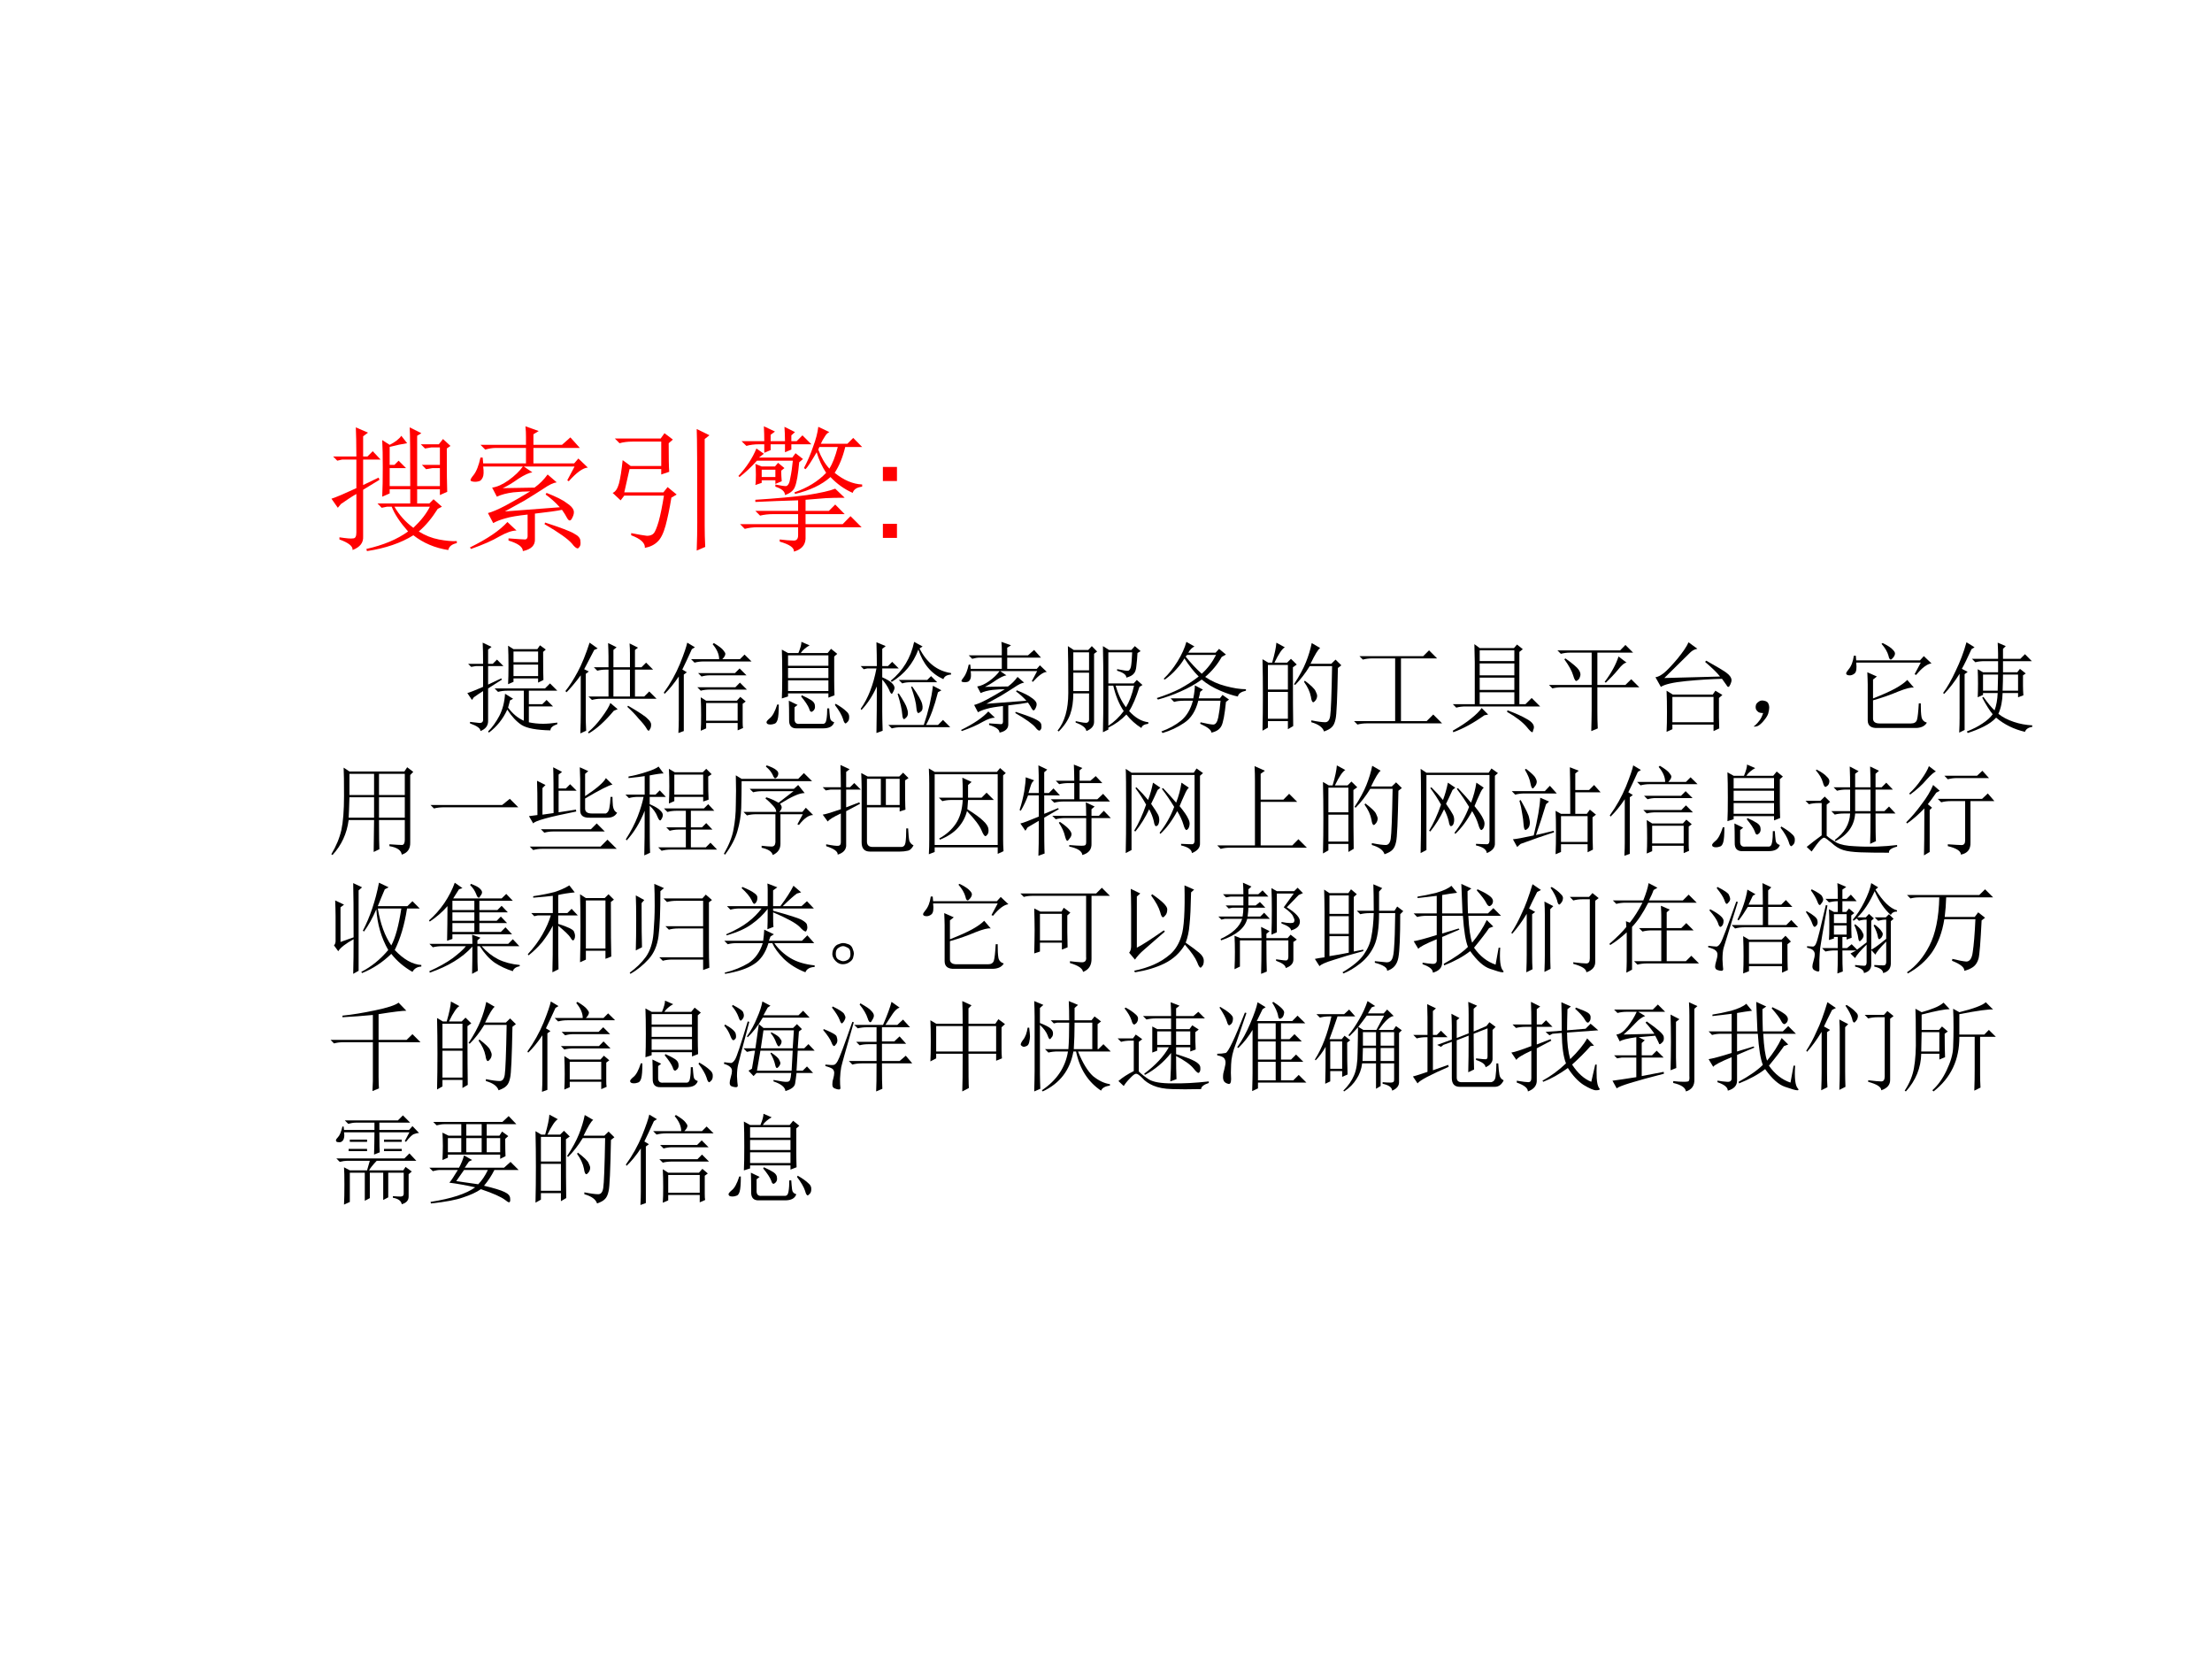 <?xml version="1.0" encoding="UTF-8" standalone="no"?>
<!DOCTYPE svg PUBLIC "-//W3C//DTD SVG 1.1//EN" "http://www.w3.org/Graphics/SVG/1.1/DTD/svg11.dtd">
<svg xmlns="http://www.w3.org/2000/svg" xmlns:xlink="http://www.w3.org/1999/xlink" version="1.1" width="720pt" height="540pt" viewBox="0 0 720 540">
<rect x="0" y="0" width="720" height="540" fill="#333333" stroke="none"/>
<g enable-background="new">
<g>
<g id="Layer-1" data-name="Artifact">
<clipPath id="cp7">
<path transform="matrix(1,0,0,-1,0,540)" d="M 0 0 L 720 0 L 720 540 L 0 540 Z " fill-rule="evenodd"/>
</clipPath>
<g clip-path="url(#cp7)">
<path transform="matrix(1,0,0,-1,0,540)" d="M 0 0 L 720 0 L 720 540 L 0 540 Z " fill="#ffffff" fill-rule="evenodd"/>
</g>
</g>
<g id="Layer-1" data-name="P">
<clipPath id="cp8">
<path transform="matrix(1,0,0,-1,0,540)" d="M 0 0 L 720 0 L 720 540 L 0 540 Z " fill-rule="evenodd"/>
</clipPath>
<g clip-path="url(#cp8)">
<symbol id="font_9_1a4c">
<path d="M .852 .758 C .852 .586 .853 .479 .855 .438 L .801 .414 L .801 .457 L .633 .457 L .633 .352 L .723 .352 L .754 .383 L .816 .328 L .785 .312 C .743 .245 .697 .189 .645 .145 C .691 .116 .741 .096 .793 .086 C .845 .076 .889 .072 .926 .074 L .926 .059 C .889 .051 .868 .034 .863 .008 C .764 .023 .678 .06 .605 .117 C .514 .06 .4 .021 .262 0 L .258 .016 C .383 .044 .486 .087 .566 .145 C .507 .212 .466 .273 .445 .328 L .41 .328 L .371 .32 L .34 .352 L .582 .352 L .582 .457 L .43 .457 L .43 .426 L .375 .402 C .378 .462 .379 .534 .379 .617 C .379 .701 .378 .768 .375 .82 L .43 .785 C .471 .806 .5 .828 .516 .852 L .559 .797 C .525 .792 .482 .783 .43 .77 L .43 .637 L .465 .637 L .496 .668 L .551 .613 L .43 .613 L .43 .48 L .582 .48 C .582 .72 .581 .865 .578 .914 L .664 .871 L .633 .852 L .633 .48 L .801 .48 L .801 .613 L .746 .613 L .699 .605 L .668 .637 L .801 .637 L .801 .766 L .738 .766 L .691 .758 L .66 .789 L .793 .789 L .824 .828 L .879 .777 L .852 .758 M .465 .328 C .501 .266 .548 .214 .605 .172 C .66 .224 .701 .276 .727 .328 L .465 .328 M .012 .699 L .184 .699 C .184 .796 .182 .867 .18 .914 L .27 .875 L .234 .848 L .234 .699 L .266 .699 L .305 .738 L .363 .676 L .234 .676 L .234 .488 L .348 .543 L .355 .527 L .234 .453 L .234 .109 C .237 .062 .211 .029 .156 .008 C .159 .036 .126 .062 .059 .086 L .059 .102 C .111 .094 .145 .091 .16 .094 C .176 .094 .184 .108 .184 .137 L .184 .422 C .152 .404 .115 .379 .07 .348 L .047 .32 L 0 .387 C .039 .4 .1 .426 .184 .465 L .184 .676 L .078 .676 L .043 .668 L .012 .699 Z "/>
</symbol>
<symbol id="font_9_3352">
<path d="M .68 .305 C .643 .297 .577 .288 .48 .277 L .48 .09 C .483 .043 .453 .013 .391 0 C .391 .031 .355 .057 .285 .078 L .285 .094 C .353 .089 .393 .086 .406 .086 C .422 .086 .428 .099 .426 .125 L .426 .27 C .353 .262 .298 .253 .262 .242 C .225 .232 .195 .22 .172 .207 L .133 .281 C .164 .289 .207 .307 .262 .336 C .316 .365 .378 .4 .445 .441 C .411 .441 .37 .439 .32 .434 C .273 .428 .233 .418 .199 .402 L .164 .469 C .201 .474 .241 .492 .285 .523 C .332 .557 .367 .591 .391 .625 L .098 .625 C .103 .586 .102 .559 .094 .543 C .086 .527 .077 .518 .066 .516 C .056 .513 .047 .512 .039 .512 C .029 .512 .02 .513 .012 .516 C .007 .518 .004 .521 .004 .523 C .004 .531 .012 .544 .027 .562 C .048 .589 .065 .632 .078 .691 L .094 .691 L .098 .648 L .414 .648 L .414 .762 L .188 .762 C .167 .762 .142 .758 .113 .75 L .078 .785 L .414 .785 L .414 .844 C .414 .87 .413 .896 .41 .922 L .508 .887 L .469 .863 L .469 .785 L .68 .785 L .742 .84 L .812 .762 L .469 .762 L .469 .648 L .77 .648 L .801 .684 L .871 .617 C .835 .615 .788 .581 .73 .516 L .719 .523 L .773 .625 L .398 .625 L .461 .582 C .438 .579 .404 .564 .359 .535 C .315 .504 .276 .48 .242 .465 L .477 .469 C .513 .495 .546 .527 .574 .566 L .641 .508 C .617 .505 .585 .49 .543 .461 C .499 .432 .453 .404 .406 .375 C .359 .349 .31 .322 .258 .293 L .664 .324 C .628 .363 .592 .395 .559 .418 L .566 .43 C .639 .401 .689 .376 .715 .355 C .743 .337 .76 .319 .766 .301 C .771 .285 .767 .266 .754 .242 C .743 .221 .732 .221 .719 .242 C .708 .263 .695 .284 .68 .305 M .555 .211 C .669 .174 .741 .147 .77 .129 C .801 .113 .816 .095 .816 .074 C .819 .053 .816 .039 .809 .031 C .803 .023 .799 .02 .797 .02 C .786 .02 .772 .031 .754 .055 C .725 .089 .658 .137 .551 .199 L .555 .211 M .277 .215 L .344 .152 C .312 .152 .271 .138 .219 .109 C .167 .078 .096 .047 .008 .016 L 0 .027 C .128 .09 .22 .152 .277 .215 Z "/>
</symbol>
<symbol id="font_9_1545">
<path d="M .68 .824 L .68 .184 C .68 .134 .681 .082 .684 .027 L .621 0 C .624 .081 .625 .15 .625 .207 C .625 .608 .624 .839 .621 .898 L .715 .852 L .68 .824 M .414 .793 C .414 .689 .415 .618 .418 .582 L .359 .562 L .359 .602 L .125 .602 L .086 .43 L .375 .43 L .406 .469 L .473 .414 L .434 .391 C .421 .31 .406 .241 .391 .184 C .375 .126 .355 .087 .332 .066 C .309 .043 .277 .027 .238 .02 C .241 .056 .207 .087 .137 .113 L .137 .129 C .191 .118 .23 .112 .254 .109 C .277 .109 .294 .116 .305 .129 C .315 .142 .327 .171 .34 .215 C .353 .262 .366 .326 .379 .406 L .086 .406 L .059 .371 L 0 .426 C .021 .434 .036 .457 .047 .496 C .057 .535 .066 .592 .074 .668 L .133 .625 L .359 .625 L .359 .805 L .145 .805 C .111 .805 .079 .801 .051 .793 L .016 .828 L .355 .828 L .383 .867 L .445 .82 L .414 .793 Z "/>
</symbol>
<symbol id="font_9_1afe">
<path d="M .172 .605 L .172 .551 L .273 .551 L .273 .605 L .172 .605 M .59 .754 C .611 .697 .638 .65 .672 .613 C .695 .65 .716 .703 .734 .773 L .598 .773 L .59 .754 M .188 .926 L .27 .887 L .238 .863 L .238 .816 L .344 .816 C .344 .858 .342 .893 .34 .922 L .418 .883 L .391 .859 L .391 .816 L .43 .816 L .473 .859 L .539 .793 L .391 .793 L .391 .754 L .344 .734 L .344 .793 L .238 .793 L .238 .75 L .191 .73 L .191 .793 L .152 .793 C .118 .793 .087 .789 .059 .781 L .023 .816 L .191 .816 C .191 .85 .19 .887 .188 .926 M .59 .922 L .672 .883 C .659 .878 .647 .866 .637 .848 C .626 .832 .617 .815 .609 .797 L .805 .797 L .848 .84 L .914 .773 L .789 .773 C .771 .698 .745 .634 .711 .582 C .779 .527 .846 .499 .914 .496 L .914 .48 C .875 .475 .852 .46 .844 .434 C .781 .462 .727 .501 .68 .551 C .615 .493 .527 .452 .418 .426 L .414 .438 C .51 .471 .589 .52 .648 .582 C .617 .629 .594 .68 .578 .734 C .539 .667 .512 .625 .496 .609 L .484 .617 C .51 .667 .533 .719 .551 .773 C .572 .828 .585 .878 .59 .922 M .133 .762 L .188 .723 L .152 .695 L .398 .695 L .422 .727 L .477 .684 L .449 .66 C .441 .572 .431 .512 .418 .48 C .408 .452 .383 .431 .344 .418 C .344 .444 .32 .465 .273 .48 L .273 .496 C .31 .488 .336 .484 .352 .484 C .367 .487 .378 .507 .383 .543 C .391 .579 .397 .622 .402 .672 L .137 .672 C .095 .625 .052 .585 .008 .551 L 0 .559 C .06 .624 .104 .691 .133 .762 M .125 .648 L .172 .629 L .27 .629 L .293 .656 L .34 .617 L .316 .598 C .316 .572 .318 .546 .32 .52 L .273 .5 L .273 .527 L .172 .527 L .172 .508 L .125 .492 C .128 .505 .129 .53 .129 .566 C .129 .603 .128 .63 .125 .648 M .715 .465 L .785 .398 C .728 .398 .681 .397 .645 .395 C .611 .392 .561 .388 .496 .383 L .496 .301 L .668 .301 L .715 .348 L .785 .277 L .496 .277 L .496 .203 L .77 .203 L .828 .262 L .91 .18 L .496 .18 L .496 .094 C .493 .047 .465 .016 .41 0 C .413 .029 .378 .053 .305 .074 L .305 .09 C .346 .085 .379 .082 .402 .082 C .428 .079 .441 .092 .441 .121 L .441 .18 L .141 .18 C .107 .18 .076 .176 .047 .168 L .012 .203 L .441 .203 L .441 .277 L .254 .277 C .22 .277 .189 .273 .16 .266 L .125 .301 L .441 .301 L .441 .379 C .335 .376 .229 .372 .125 .367 L .125 .383 C .284 .393 .411 .405 .508 .418 C .607 .434 .676 .449 .715 .465 Z "/>
</symbol>
<use xlink:href="#font_9_1a4c" transform="matrix(44.064,0,0,-44.064,107.889,179.383)" fill="#ff0000"/>
<use xlink:href="#font_9_3352" transform="matrix(44.064,0,0,-44.064,152.962,179.383)" fill="#ff0000"/>
<use xlink:href="#font_9_1545" transform="matrix(44.064,0,0,-44.064,199.412,179.211)" fill="#ff0000"/>
<use xlink:href="#font_9_1afe" transform="matrix(44.064,0,0,-44.064,240.353,179.555)" fill="#ff0000"/>
</g>
</g>
<g id="Layer-1" data-name="Span">
<clipPath id="cp10">
<path transform="matrix(1,0,0,-1,0,540)" d="M 0 0 L 720 0 L 720 540 L 0 540 Z " fill-rule="evenodd"/>
</clipPath>
<g clip-path="url(#cp10)">
<symbol id="font_b_1b">
<path d="M .104 .104 L 0 .104 L 0 0 L .104 0 L .104 .104 M .104 .524 L 0 .524 L 0 .42 L .104 .42 L .104 .524 Z "/>
</symbol>
<use xlink:href="#font_b_1b" transform="matrix(44.064,0,0,-44.064,287.377,175.08)" fill="#ff0000"/>
</g>
</g>
<g id="Layer-1" data-name="P">
<clipPath id="cp12">
<path transform="matrix(1,0,0,-1,0,540)" d="M 0 0 L 720 0 L 720 540 L 0 540 Z " fill-rule="evenodd"/>
</clipPath>
<g clip-path="url(#cp12)">
<symbol id="font_9_1a00">
<path d="M .469 .691 L .469 .574 L .719 .574 L .719 .691 L .469 .691 M .414 .492 C .417 .542 .418 .604 .418 .68 C .418 .758 .417 .826 .414 .883 L .469 .848 L .711 .848 L .738 .887 L .797 .844 L .77 .82 C .77 .669 .771 .574 .773 .535 L .719 .508 L .719 .551 L .469 .551 L .469 .516 L .414 .492 M .277 .449 L .789 .449 L .84 .5 L .914 .426 L .625 .426 L .625 .289 L .762 .289 L .805 .332 L .871 .266 L .625 .266 L .625 .105 C .672 .095 .72 .09 .77 .09 C .811 .09 .859 .094 .914 .102 L .914 .086 C .867 .07 .844 .049 .844 .023 C .703 .026 .605 .044 .551 .078 C .499 .112 .451 .164 .406 .234 C .362 .138 .299 .06 .219 0 L .211 .012 C .253 .053 .29 .105 .324 .168 C .358 .233 .378 .309 .383 .395 L .465 .344 L .434 .328 C .426 .299 .419 .275 .414 .254 C .461 .191 .514 .147 .574 .121 L .574 .426 L .406 .426 C .372 .426 .341 .422 .312 .414 L .277 .449 M .469 .824 L .469 .715 L .719 .715 L .719 .824 L .469 .824 M .027 .109 C .069 .104 .102 .1 .125 .098 C .151 .098 .163 .112 .16 .141 L .16 .422 C .126 .401 .095 .38 .066 .359 L .047 .332 L 0 .402 C .029 .41 .082 .431 .16 .465 L .16 .676 L .086 .676 L .039 .668 L .008 .699 L .16 .699 C .16 .79 .159 .862 .156 .914 L .246 .871 L .211 .844 L .211 .699 L .258 .699 L .301 .742 L .367 .676 L .211 .676 L .211 .488 L .344 .551 L .352 .539 L .211 .449 L .211 .117 C .211 .07 .185 .036 .133 .016 C .135 .042 .1 .068 .027 .094 L .027 .109 Z "/>
</symbol>
<symbol id="font_9_5cb">
<path d="M .488 .648 L .488 .375 L .656 .375 L .656 .648 L .488 .648 M .438 .672 L .438 .785 C .438 .824 .436 .868 .434 .918 L .52 .875 L .488 .848 L .488 .672 L .656 .672 L .656 .812 C .656 .844 .655 .878 .652 .914 L .738 .871 L .707 .848 L .707 .672 L .773 .672 L .82 .719 L .891 .648 L .707 .648 L .707 .375 L .801 .375 L .852 .426 L .926 .352 L .363 .352 C .329 .352 .298 .348 .27 .34 L .234 .375 L .438 .375 L .438 .648 L .418 .648 C .384 .648 .353 .645 .324 .637 L .289 .672 L .438 .672 M .457 .309 L .531 .246 L .492 .23 C .404 .124 .319 .047 .238 0 L .23 .012 C .277 .051 .323 .1 .367 .16 C .414 .223 .444 .272 .457 .309 M .637 .281 C .749 .216 .815 .172 .836 .148 C .859 .128 .871 .108 .871 .09 C .871 .069 .867 .053 .859 .043 C .854 .033 .85 .027 .848 .027 C .84 .027 .832 .035 .824 .051 C .809 .077 .783 .109 .746 .148 C .712 .19 .673 .23 .629 .27 L .637 .281 M .152 0 C .155 .086 .156 .15 .156 .191 L .156 .59 C .102 .517 .053 .46 .012 .418 L 0 .43 C .042 .482 .083 .547 .125 .625 C .167 .703 .207 .802 .246 .922 L .328 .863 L .293 .848 C .251 .767 .217 .702 .191 .652 L .238 .629 L .207 .605 L .207 .16 C .207 .134 .208 .09 .211 .027 L .152 0 Z "/>
</symbol>
<symbol id="font_9_611">
<path d="M .496 .902 L .508 .914 C .56 .883 .592 .858 .605 .84 C .618 .824 .625 .812 .625 .805 C .625 .789 .615 .771 .594 .75 L .773 .75 L .82 .797 L .891 .727 L .406 .727 C .372 .727 .341 .723 .312 .715 L .277 .75 L .562 .75 C .562 .799 .54 .85 .496 .902 M .43 .305 L .43 .125 L .75 .125 L .75 .305 L .43 .305 M .348 .609 L .723 .609 L .77 .656 L .84 .586 L .465 .586 C .439 .586 .411 .582 .383 .574 L .348 .609 M .34 .465 L .727 .465 L .773 .512 L .844 .441 L .469 .441 C .435 .441 .404 .438 .375 .43 L .34 .465 M .375 .363 L .43 .328 L .742 .328 L .777 .367 L .832 .32 L .801 .297 L .801 .109 C .801 .083 .802 .064 .805 .051 L .75 .027 L .75 .102 L .43 .102 L .43 .047 L .375 .023 C .378 .065 .379 .117 .379 .18 C .379 .242 .378 .303 .375 .363 M .203 .594 L .203 .02 L .148 0 C .151 .052 .152 .096 .152 .133 L .152 .574 C .103 .501 .055 .443 .008 .398 L 0 .41 C .068 .504 .122 .602 .164 .703 C .206 .807 .23 .879 .238 .918 L .316 .871 L .285 .852 C .243 .76 .211 .691 .188 .645 L .234 .617 L .203 .594 Z "/>
</symbol>
<symbol id="font_9_169f">
<path d="M .355 .882 L .438 .846 C .419 .836 .402 .824 .387 .811 C .371 .798 .358 .784 .348 .768 L .621 .768 L .656 .811 L .719 .76 L .688 .733 L .688 .495 C .688 .443 .689 .391 .691 .339 L .629 .315 L .629 .358 L .219 .358 L .219 .327 L .156 .307 C .159 .365 .16 .444 .16 .546 C .16 .65 .159 .736 .156 .803 L .219 .768 L .324 .768 C .345 .818 .355 .855 .355 .882 M .219 .745 L .219 .639 L .629 .639 L .629 .745 L .219 .745 M .219 .616 L .219 .514 L .629 .514 L .629 .616 L .219 .616 M .219 .491 L .219 .382 L .629 .382 L .629 .491 L .219 .491 M .352 .327 L .359 .339 C .401 .32 .434 .303 .457 .288 C .48 .272 .492 .254 .492 .233 C .495 .215 .491 .199 .48 .186 C .47 .176 .462 .171 .457 .171 C .447 .171 .439 .181 .434 .202 C .421 .236 .393 .277 .352 .327 M .695 .241 L .703 .253 C .753 .224 .788 .199 .809 .178 C .832 .16 .842 .139 .84 .116 C .84 .095 .835 .079 .824 .069 C .814 .059 .807 .053 .805 .053 C .794 .053 .785 .069 .777 .1 C .764 .139 .737 .186 .695 .241 M .109 .245 L .125 .245 C .125 .169 .121 .118 .113 .092 C .105 .066 .094 .052 .078 .049 C .065 .044 .052 .042 .039 .042 C .026 .042 .016 .044 .008 .049 C .003 .055 0 .06 0 .065 C 0 .073 .01 .086 .031 .104 C .06 .125 .086 .172 .109 .245 M .23 .089 C .23 .174 .229 .24 .227 .284 L .316 .241 L .285 .217 L .285 .104 C .283 .062 .301 .044 .34 .049 L .57 .049 C .591 .047 .604 .061 .609 .092 C .615 .126 .617 .164 .617 .206 L .637 .206 C .639 .172 .642 .142 .645 .116 C .647 .09 .661 .073 .688 .065 C .674 .023 .637 .003 .574 .003 L .312 .003 C .255 0 .228 .029 .23 .089 Z "/>
</symbol>
<symbol id="font_9_1ef0">
<path d="M .543 .926 L .629 .879 L .598 .859 C .671 .714 .777 .63 .918 .609 L .918 .594 C .876 .591 .85 .576 .84 .547 C .717 .602 .633 .702 .586 .848 C .534 .707 .444 .598 .316 .52 L .305 .531 C .43 .633 .509 .764 .543 .926 M .387 .539 L .676 .539 L .715 .578 L .777 .516 L .512 .516 C .473 .516 .443 .512 .422 .504 L .387 .539 M .375 .398 L .387 .402 C .436 .327 .464 .277 .469 .254 C .477 .233 .48 .216 .48 .203 C .48 .182 .474 .167 .461 .156 C .451 .146 .444 .141 .441 .141 C .431 .141 .424 .158 .422 .191 C .419 .236 .404 .305 .375 .398 M .512 .469 L .523 .473 C .583 .389 .617 .329 .625 .293 C .633 .257 .629 .232 .613 .219 C .6 .208 .591 .203 .586 .203 C .576 .203 .569 .22 .566 .254 C .564 .301 .546 .372 .512 .469 M .82 .434 L .785 .414 C .749 .271 .708 .16 .664 .082 L .785 .082 L .836 .133 L .91 .059 L .41 .059 C .376 .059 .345 .055 .316 .047 L .281 .082 L .641 .082 C .688 .22 .719 .353 .734 .48 L .82 .434 M .219 .219 C .219 .182 .22 .117 .223 .023 L .16 0 C .163 .154 .164 .311 .164 .473 C .122 .379 .07 .299 .008 .234 L 0 .246 C .076 .353 .129 .49 .16 .656 L .066 .656 L .031 .648 L 0 .68 L .164 .68 C .164 .75 .163 .831 .16 .922 L .254 .883 L .219 .855 L .219 .68 L .277 .68 L .32 .723 L .387 .656 L .219 .656 L .219 .566 C .26 .548 .292 .53 .312 .512 C .333 .493 .344 .475 .344 .457 C .344 .449 .34 .438 .332 .422 C .324 .406 .319 .398 .316 .398 C .309 .398 .299 .411 .289 .438 C .271 .477 .247 .512 .219 .543 L .219 .219 Z "/>
</symbol>
<symbol id="font_9_1d3d">
<path d="M .16 .812 L .16 .629 L .32 .629 L .32 .812 L .16 .812 M .16 .605 L .16 .418 L .32 .418 L .32 .605 L .16 .605 M .16 .395 C .16 .314 .15 .243 .129 .184 C .108 .124 .069 .065 .012 .008 L 0 .016 C .073 .107 .109 .234 .109 .398 C .109 .635 .108 .794 .105 .875 L .164 .836 L .312 .836 L .348 .875 L .402 .82 L .371 .797 L .371 .105 C .371 .064 .345 .033 .293 .012 C .288 .046 .251 .074 .184 .098 L .184 .113 C .251 .098 .29 .092 .301 .098 C .314 .103 .32 .113 .32 .129 L .32 .395 L .16 .395 M .516 .473 L .516 .066 C .576 .105 .628 .155 .672 .215 C .625 .285 .59 .371 .566 .473 L .516 .473 M .832 .461 C .798 .352 .763 .27 .727 .215 C .789 .147 .854 .109 .922 .102 L .922 .086 C .88 .081 .857 .066 .852 .043 C .794 .079 .743 .125 .699 .18 C .647 .125 .586 .081 .516 .047 L .516 .027 L .461 0 C .464 .107 .465 .251 .465 .434 C .465 .618 .464 .766 .461 .875 L .523 .836 L .75 .836 L .785 .875 L .844 .824 L .812 .805 C .81 .76 .806 .717 .801 .676 C .798 .637 .789 .609 .773 .594 C .76 .578 .736 .565 .699 .555 C .699 .583 .668 .607 .605 .625 L .605 .641 C .671 .628 .708 .622 .719 .625 C .732 .63 .741 .645 .746 .668 C .751 .694 .755 .742 .758 .812 L .516 .812 L .516 .496 L .773 .496 L .805 .531 L .863 .48 L .832 .461 M .59 .473 C .616 .384 .651 .311 .695 .254 C .729 .309 .757 .382 .777 .473 L .59 .473 Z "/>
</symbol>
<symbol id="font_9_8d1">
<path d="M .301 .926 L .383 .879 C .359 .868 .339 .848 .32 .816 L .598 .816 L .633 .855 L .703 .797 L .66 .773 C .616 .695 .56 .628 .492 .57 C .552 .529 .621 .497 .699 .477 C .777 .456 .846 .445 .906 .445 L .906 .43 C .857 .419 .829 .4 .824 .371 C .78 .379 .72 .398 .645 .43 C .572 .461 .509 .499 .457 .543 C .392 .496 .32 .456 .242 .422 C .167 .388 .09 .361 .012 .34 L 0 .355 C .089 .384 .167 .415 .234 .449 C .302 .486 .366 .527 .426 .574 C .376 .624 .328 .685 .281 .758 C .26 .721 .233 .685 .199 .648 C .168 .612 .129 .577 .082 .543 L .07 .551 C .12 .598 .167 .656 .211 .727 C .255 .799 .285 .866 .301 .926 M .293 .777 C .35 .707 .405 .648 .457 .602 C .517 .656 .565 .72 .602 .793 L .309 .793 L .293 .777 M .703 .316 C .69 .184 .674 .102 .656 .07 C .638 .036 .604 .014 .555 .004 C .555 .03 .517 .06 .441 .094 L .445 .109 C .51 .094 .553 .086 .574 .086 C .598 .086 .615 .111 .625 .16 C .635 .21 .643 .266 .648 .328 L .422 .328 C .396 .224 .348 .148 .277 .102 C .21 .057 .137 .023 .059 0 L .047 .016 C .125 .044 .191 .081 .246 .125 C .303 .172 .344 .24 .367 .328 L .27 .328 C .236 .328 .204 .324 .176 .316 L .141 .352 L .371 .352 C .382 .406 .387 .451 .387 .484 L .469 .441 L .441 .418 C .439 .4 .434 .378 .426 .352 L .641 .352 L .668 .387 L .734 .34 L .703 .316 Z "/>
</symbol>
<symbol id="font_9_2cb4">
<path d="M .055 .676 L .055 .426 L .258 .426 L .258 .676 L .055 .676 M .055 .402 L .055 .129 L .258 .129 L .258 .402 L .055 .402 M .309 .652 C .309 .348 .31 .148 .312 .055 L .258 .023 L .258 .105 L .055 .105 L .055 .039 L 0 .008 C .003 .13 .004 .251 .004 .371 C .004 .493 .003 .615 0 .734 L .059 .699 L .098 .699 C .124 .788 .138 .855 .141 .902 L .227 .855 C .201 .842 .165 .79 .121 .699 L .25 .699 L .289 .738 L .348 .68 L .309 .652 M .5 .898 L .586 .848 C .565 .835 .533 .781 .488 .688 L .699 .688 L .742 .73 L .801 .672 L .766 .645 C .76 .34 .753 .167 .742 .125 C .734 .086 .721 .059 .703 .043 C .688 .027 .661 .013 .625 0 C .612 .042 .569 .073 .496 .094 L .496 .113 C .561 .1 .608 .094 .637 .094 C .665 .094 .682 .116 .688 .16 C .695 .204 .702 .372 .707 .664 L .48 .664 C .434 .589 .384 .525 .332 .473 L .32 .48 C .375 .564 .415 .638 .441 .703 C .467 .768 .487 .833 .5 .898 M .43 .516 C .492 .469 .529 .434 .539 .41 C .549 .389 .555 .374 .555 .363 C .555 .345 .549 .329 .539 .316 C .529 .303 .521 .297 .516 .297 C .505 .297 .497 .315 .492 .352 C .482 .404 .458 .454 .422 .504 L .43 .516 Z "/>
</symbol>
<symbol id="font_9_1415">
<path d="M .055 .695 L .703 .695 L .762 .754 L .844 .672 L .477 .672 L .477 .035 L .738 .035 L .805 .102 L .895 .012 L .129 .012 C .095 .012 .064 .008 .035 0 L 0 .035 L .418 .035 L .418 .672 L .184 .672 C .15 .672 .118 .668 .09 .66 L .055 .695 Z "/>
</symbol>
<symbol id="font_9_7a7">
<path d="M .359 .18 L .32 .172 C .211 .094 .105 .036 .004 0 L 0 .016 C .078 .06 .141 .102 .188 .141 C .237 .18 .272 .215 .293 .246 L .359 .18 M .555 .223 C .641 .191 .707 .161 .754 .133 C .801 .107 .824 .079 .824 .051 C .824 .043 .822 .033 .816 .02 C .814 .007 .811 0 .809 0 C .798 0 .779 .018 .75 .055 C .708 .104 .642 .155 .551 .207 L .555 .223 M .273 .832 L .273 .723 L .625 .723 L .625 .832 L .273 .832 M .273 .699 L .273 .578 L .625 .578 L .625 .699 L .273 .699 M .273 .555 L .273 .43 L .625 .43 L .625 .555 L .273 .555 M .273 .406 L .273 .285 L .625 .285 L .625 .406 L .273 .406 M .223 .711 C .223 .75 .221 .811 .219 .895 L .273 .855 L .621 .855 L .652 .891 L .711 .844 L .676 .816 L .676 .285 L .738 .285 L .801 .348 L .887 .262 L .129 .262 C .095 .262 .064 .258 .035 .25 L 0 .285 L .223 .285 L .223 .711 Z "/>
</symbol>
<symbol id="font_9_14a3">
<path d="M .492 .199 C .492 .142 .493 .085 .496 .027 L .43 0 C .432 .081 .434 .154 .434 .219 L .434 .445 L .129 .445 C .095 .445 .064 .441 .035 .434 L 0 .469 L .434 .469 L .434 .797 L .215 .797 C .181 .797 .15 .793 .121 .785 L .086 .82 L .723 .82 L .777 .875 L .855 .797 L .492 .797 L .492 .469 L .777 .469 L .836 .527 L .918 .445 L .492 .445 L .492 .199 M .707 .758 L .789 .695 C .768 .695 .74 .672 .703 .625 C .664 .578 .622 .534 .578 .492 L .566 .5 C .634 .591 .681 .677 .707 .758 M .168 .738 C .243 .684 .288 .646 .301 .625 C .314 .607 .32 .59 .32 .574 C .32 .566 .318 .556 .312 .543 C .31 .533 .301 .522 .285 .512 C .272 .501 .259 .52 .246 .566 C .233 .611 .203 .665 .156 .73 L .168 .738 Z "/>
</symbol>
<symbol id="font_9_a20">
<path d="M .172 .355 L .172 .098 L .59 .098 L .59 .355 L .172 .355 M .09 .547 L .656 .562 C .628 .599 .577 .648 .504 .711 L .516 .723 C .615 .668 .682 .628 .719 .602 C .755 .576 .773 .549 .773 .523 C .773 .516 .77 .503 .762 .484 C .754 .466 .747 .457 .742 .457 C .734 .457 .728 .462 .723 .473 C .707 .496 .691 .518 .676 .539 C .566 .536 .445 .529 .312 .516 C .18 .503 .094 .483 .055 .457 L 0 .555 C .023 .557 .052 .572 .086 .598 C .12 .626 .165 .674 .223 .742 C .28 .812 .318 .868 .336 .91 L .426 .844 C .397 .839 .372 .826 .352 .805 C .328 .781 .241 .695 .09 .547 M .113 0 C .116 .055 .117 .121 .117 .199 C .117 .28 .116 .353 .113 .418 L .176 .379 L .582 .379 L .609 .418 L .68 .375 L .645 .344 L .645 .145 C .645 .116 .646 .079 .648 .035 L .59 .008 L .59 .074 L .172 .074 L .172 .027 L .113 0 Z "/>
</symbol>
<symbol id="font_9_2c8">
<path d="M .055 .061 C .07 .079 .083 .105 .094 .139 C .07 .139 .053 .143 .043 .151 C .033 .159 .025 .169 .02 .182 C .017 .195 .017 .207 .02 .217 C .022 .23 .031 .242 .047 .253 C .062 .266 .082 .27 .105 .264 C .129 .259 .143 .249 .148 .233 C .154 .22 .156 .207 .156 .194 C .156 .178 .152 .158 .145 .132 C .137 .108 .118 .081 .09 .049 C .064 .021 .042 .005 .023 .003 C .008 0 0 0 0 .003 C 0 .005 .004 .009 .012 .014 C .027 .027 .042 .043 .055 .061 Z "/>
</symbol>
<symbol id="font_9_11b3">
<path d="M .215 .569 L .312 .526 L .273 .495 L .273 .303 C .372 .342 .448 .376 .5 .405 C .552 .434 .592 .462 .621 .491 L .688 .413 C .661 .418 .609 .405 .531 .374 C .451 .34 .365 .31 .273 .284 L .273 .104 C .271 .068 .293 .049 .34 .049 L .66 .049 C .691 .049 .711 .061 .719 .085 C .727 .111 .733 .167 .738 .253 L .758 .253 C .758 .19 .76 .143 .766 .112 C .773 .083 .792 .065 .82 .057 C .797 .018 .753 0 .688 .003 L .32 .003 C .253 0 .219 .026 .219 .081 L .219 .448 C .219 .479 .217 .52 .215 .569 M .359 .858 L .371 .866 C .423 .84 .457 .818 .473 .799 C .488 .784 .496 .771 .496 .76 C .496 .747 .49 .733 .477 .717 C .466 .704 .458 .698 .453 .698 C .443 .698 .435 .711 .43 .737 C .419 .776 .396 .816 .359 .858 M .695 .549 L .758 .667 L .102 .667 C .109 .609 .104 .573 .086 .557 C .068 .542 .048 .535 .027 .538 C .009 .54 0 .547 0 .557 C 0 .565 .008 .578 .023 .596 C .052 .63 .07 .677 .078 .737 L .098 .737 L .102 .69 L .75 .69 L .789 .733 L .867 .659 C .823 .654 .771 .615 .711 .542 L .695 .549 Z "/>
</symbol>
<symbol id="font_9_5af">
<path d="M .406 .594 L .406 .43 L .555 .43 C .557 .505 .559 .56 .559 .594 L .406 .594 M .609 .594 C .609 .557 .608 .503 .605 .43 L .762 .43 L .762 .594 L .609 .594 M .812 .586 L .812 .48 C .812 .447 .814 .414 .816 .383 L .762 .363 L .762 .406 L .605 .406 C .603 .326 .589 .255 .562 .195 C .604 .161 .656 .134 .719 .113 C .781 .092 .844 .081 .906 .078 L .906 .062 C .867 .057 .842 .04 .832 .012 C .72 .038 .622 .086 .539 .156 C .508 .122 .466 .092 .414 .066 C .362 .04 .307 .018 .25 0 L .242 .016 C .302 .039 .355 .066 .402 .098 C .449 .129 .483 .16 .504 .191 C .473 .228 .438 .284 .398 .359 L .41 .367 C .454 .305 .492 .259 .523 .23 C .542 .28 .552 .339 .555 .406 L .406 .406 L .406 .387 L .352 .363 C .354 .405 .355 .451 .355 .5 C .355 .552 .354 .602 .352 .648 L .406 .617 L .559 .617 L .559 .73 L .422 .73 C .388 .73 .357 .727 .328 .719 L .293 .754 L .559 .754 L .559 .809 C .559 .835 .557 .871 .555 .918 L .637 .883 L .609 .855 L .609 .754 L .785 .754 L .832 .801 L .902 .73 L .609 .73 L .609 .617 L .754 .617 L .781 .652 L .84 .605 L .812 .586 M .219 .598 L .219 .031 L .164 .004 C .167 .061 .168 .112 .168 .156 L .168 .602 C .121 .526 .069 .458 .012 .398 L 0 .406 C .044 .466 .087 .542 .129 .633 C .173 .724 .21 .82 .238 .922 L .32 .871 L .289 .852 C .247 .76 .215 .694 .191 .652 L .25 .621 L .219 .598 Z "/>
</symbol>
<use xlink:href="#font_9_1a00" transform="matrix(32.04,0,0,-32.04,152.117,238.469)"/>
<use xlink:href="#font_9_5cb" transform="matrix(32.04,0,0,-32.04,184.032,238.719)"/>
<use xlink:href="#font_9_611" transform="matrix(32.04,0,0,-32.04,216.072,238.594)"/>
<use xlink:href="#font_9_169f" transform="matrix(32.04,0,0,-32.04,249.488,237.176)"/>
<use xlink:href="#font_9_1ef0" transform="matrix(32.04,0,0,-32.04,280.152,238.594)"/>
<use xlink:href="#font_9_3352" transform="matrix(32.04,0,0,-32.04,312.817,238.469)"/>
<use xlink:href="#font_9_1d3d" transform="matrix(32.04,0,0,-32.04,344.232,238.344)"/>
<use xlink:href="#font_9_8d1" transform="matrix(32.04,0,0,-32.04,376.522,238.594)"/>
<use xlink:href="#font_9_2cb4" transform="matrix(32.04,0,0,-32.04,410.94,238.093)"/>
<use xlink:href="#font_9_1415" transform="matrix(32.04,0,0,-32.04,440.727,235.841)"/>
<use xlink:href="#font_9_7a7" transform="matrix(32.04,0,0,-32.04,472.889,238.344)"/>
<use xlink:href="#font_9_14a3" transform="matrix(32.04,0,0,-32.04,504.178,237.968)"/>
<use xlink:href="#font_9_a20" transform="matrix(32.04,0,0,-32.04,538.847,238.219)"/>
<use xlink:href="#font_9_2c8" transform="matrix(32.04,0,0,-32.04,570.884,236.55)"/>
<use xlink:href="#font_9_11b3" transform="matrix(32.04,0,0,-32.04,600.921,237.05)"/>
<use xlink:href="#font_9_5af" transform="matrix(32.04,0,0,-32.04,632.46,238.594)"/>
</g>
</g>
<g id="Layer-1" data-name="P">
<clipPath id="cp13">
<path transform="matrix(1,0,0,-1,0,540)" d="M 0 0 L 720 0 L 720 540 L 0 540 Z " fill-rule="evenodd"/>
</clipPath>
<g clip-path="url(#cp13)">
<symbol id="font_9_2b58">
<path d="M .484 .586 L .484 .379 L .746 .379 L .746 .586 L .484 .586 M .59 .109 C .658 .104 .701 .102 .719 .102 C .737 .104 .746 .122 .746 .156 L .746 .355 L .484 .355 C .484 .189 .486 .09 .488 .059 L .43 .031 C .432 .18 .434 .288 .434 .355 L .176 .355 C .158 .217 .103 .099 .012 0 L 0 .008 C .049 .089 .083 .171 .102 .254 C .12 .337 .129 .452 .129 .598 C .129 .743 .128 .84 .125 .887 L .184 .848 L .742 .848 L .77 .891 L .832 .844 L .801 .812 L .801 .129 C .803 .064 .775 .022 .715 .004 C .71 .048 .668 .077 .59 .09 L .59 .109 M .184 .824 L .184 .609 L .434 .609 L .434 .824 L .184 .824 M .484 .824 L .484 .609 L .746 .609 L .746 .824 L .484 .824 M .184 .586 C .181 .477 .178 .408 .176 .379 L .434 .379 L .434 .586 L .184 .586 Z "/>
</symbol>
<symbol id="font_9_430">
<path d="M 0 .035 L .727 .035 L .805 .098 L .891 .012 L .141 .012 C .099 .012 .064 .008 .035 0 L 0 .035 Z "/>
</symbol>
<symbol id="font_9_4cb">
<path d="M .121 .211 L .629 .211 L .688 .27 L .77 .188 L .242 .188 C .214 .188 .185 .184 .156 .176 L .121 .211 M .008 .035 L .727 .035 L .797 .105 L .891 .012 L .133 .012 C .102 .012 .072 .008 .043 0 L .008 .035 M .52 .719 C .52 .742 .518 .783 .516 .84 L .602 .801 L .57 .773 L .57 .547 C .688 .625 .758 .686 .781 .73 L .848 .664 C .814 .659 .721 .612 .57 .523 L .57 .426 C .568 .389 .59 .371 .637 .371 L .781 .371 C .799 .379 .811 .397 .816 .426 C .822 .454 .826 .492 .828 .539 L .848 .539 C .848 .516 .849 .486 .852 .449 C .857 .413 .871 .389 .895 .379 C .876 .345 .844 .328 .797 .328 L .617 .328 C .552 .326 .52 .35 .52 .402 L .52 .719 M 0 .344 L .086 .355 C .086 .533 .085 .648 .082 .703 L .168 .66 L .137 .629 L .137 .359 L .25 .375 C .25 .625 .249 .78 .246 .84 L .336 .793 L .301 .766 L .301 .625 L .375 .625 L .418 .668 L .484 .602 L .301 .602 L .301 .383 L .477 .41 L .48 .391 C .204 .336 .059 .296 .043 .27 L 0 .344 Z "/>
</symbol>
<symbol id="font_9_303b">
<path d="M .441 .527 C .444 .587 .445 .646 .445 .703 C .445 .763 .444 .822 .441 .879 L .5 .844 L .785 .844 L .82 .879 L .875 .824 L .84 .801 C .84 .681 .841 .603 .844 .566 L .789 .547 L .789 .594 L .496 .594 L .496 .551 L .441 .527 M .496 .82 L .496 .617 L .789 .617 L .789 .82 L .496 .82 M .391 .477 L .797 .477 L .84 .52 L .902 .453 L .664 .453 L .664 .285 L .777 .285 L .82 .328 L .883 .262 L .664 .262 L .664 .082 L .816 .082 L .863 .129 L .93 .059 L .461 .059 C .427 .059 .396 .055 .367 .047 L .332 .082 L .613 .082 L .613 .262 L .543 .262 C .509 .262 .478 .258 .449 .25 L .414 .285 L .613 .285 L .613 .453 L .52 .453 C .486 .453 .454 .449 .426 .441 L .391 .477 M .195 .805 C .161 .799 .107 .793 .031 .785 L .031 .801 C .081 .809 .138 .823 .203 .844 C .271 .865 .315 .884 .336 .902 L .387 .832 C .363 .832 .316 .826 .246 .812 L .246 .617 L .305 .617 L .348 .66 L .41 .594 L .246 .594 L .246 .52 C .301 .496 .336 .475 .352 .457 C .37 .441 .379 .426 .379 .41 C .379 .397 .375 .384 .367 .371 C .362 .361 .357 .355 .352 .355 C .344 .355 .335 .368 .324 .395 C .309 .434 .283 .47 .246 .504 C .246 .233 .247 .074 .25 .027 L .191 0 C .194 .099 .195 .25 .195 .453 C .148 .333 .087 .233 .012 .152 L .004 .164 C .056 .245 .096 .323 .125 .398 C .154 .474 .173 .539 .184 .594 L .129 .594 C .095 .594 .064 .59 .035 .582 L 0 .617 L .195 .617 L .195 .805 Z "/>
</symbol>
<symbol id="font_9_14bf">
<path d="M .121 .809 L .18 .773 L .754 .773 L .812 .832 L .895 .75 L .18 .75 C .18 .648 .178 .557 .176 .477 C .173 .398 .16 .32 .137 .242 C .116 .167 .074 .087 .012 .004 L 0 .012 C .052 .103 .085 .186 .098 .262 C .113 .34 .121 .423 .121 .512 C .124 .603 .124 .702 .121 .809 M .434 .91 C .48 .895 .513 .879 .531 .863 C .549 .85 .556 .835 .551 .816 C .548 .801 .54 .789 .527 .781 C .517 .773 .507 .784 .496 .812 C .483 .841 .46 .87 .426 .898 L .434 .91 M .383 .094 C .427 .089 .461 .086 .484 .086 C .508 .086 .521 .1 .523 .129 L .523 .414 L .328 .414 C .294 .414 .263 .41 .234 .402 L .199 .438 L .531 .438 C .531 .458 .52 .48 .496 .504 C .473 .53 .448 .553 .422 .574 L .43 .586 C .466 .576 .508 .557 .555 .531 L .707 .648 L .391 .648 C .357 .648 .326 .645 .297 .637 L .262 .672 L .711 .672 L .754 .711 L .82 .629 C .792 .629 .758 .62 .719 .602 C .682 .586 .633 .559 .57 .52 C .583 .504 .589 .49 .586 .477 C .583 .464 .576 .451 .562 .438 L .797 .438 L .832 .48 L .906 .406 C .862 .406 .814 .372 .762 .305 L .746 .312 L .801 .414 L .574 .414 L .574 .113 C .574 .061 .548 .023 .496 0 C .488 .034 .451 .059 .383 .074 L .383 .094 Z "/>
</symbol>
<symbol id="font_9_18ba">
<path d="M .641 .77 L .641 .504 L .781 .504 L .781 .77 L .641 .77 M .836 .754 C .836 .592 .837 .493 .84 .457 L .781 .438 L .781 .48 L .449 .48 L .449 .133 C .449 .096 .469 .078 .508 .078 L .797 .078 C .82 .078 .835 .092 .84 .121 C .845 .152 .848 .201 .848 .266 L .867 .266 C .87 .206 .874 .164 .879 .141 C .887 .12 .901 .104 .922 .094 C .904 .06 .883 .042 .859 .039 C .839 .034 .812 .031 .781 .031 L .48 .031 C .423 .031 .395 .062 .395 .125 L .395 .68 C .395 .724 .393 .773 .391 .828 L .457 .793 L .777 .793 L .816 .832 L .871 .777 L .836 .754 M .449 .77 L .449 .504 L .59 .504 L .59 .77 L .449 .77 M 0 .406 C .034 .411 .095 .43 .184 .461 L .184 .66 L .078 .66 L .031 .652 L 0 .684 L .184 .684 C .184 .77 .182 .845 .18 .91 L .273 .867 L .238 .84 L .238 .684 L .277 .684 L .32 .727 L .387 .66 L .238 .66 L .238 .48 L .371 .531 L .379 .516 L .238 .441 L .238 .086 C .233 .044 .204 .016 .152 0 C .155 .031 .116 .06 .035 .086 L .035 .105 C .103 .092 .145 .087 .16 .09 C .176 .092 .184 .104 .184 .125 L .184 .418 C .111 .384 .066 .357 .051 .336 L 0 .406 Z "/>
</symbol>
<symbol id="font_9_d10">
<path d="M .344 .668 C .344 .699 .342 .736 .34 .777 L .434 .734 L .398 .703 L .398 .574 L .535 .574 L .586 .625 L .66 .551 L .398 .551 C .396 .517 .393 .486 .391 .457 C .466 .41 .52 .371 .551 .34 C .585 .309 .603 .28 .605 .254 C .608 .23 .604 .212 .594 .199 C .586 .189 .579 .184 .574 .184 C .564 .184 .551 .203 .535 .242 C .514 .292 .465 .357 .387 .438 C .371 .375 .341 .319 .297 .27 C .253 .22 .191 .18 .113 .148 L .105 .16 C .176 .199 .232 .249 .273 .309 C .315 .371 .339 .452 .344 .551 L .23 .551 C .197 .551 .165 .547 .137 .539 L .102 .574 L .344 .574 L .344 .668 M 0 .871 L .059 .836 L .691 .836 L .723 .875 L .781 .824 L .754 .801 L .754 .152 C .754 .116 .755 .076 .758 .031 L .699 .004 L .699 .07 L .059 .07 L .059 .023 L 0 0 C .003 .052 .004 .102 .004 .148 L .004 .719 C .004 .758 .003 .809 0 .871 M .059 .812 L .059 .094 L .699 .094 L .699 .812 L .059 .812 Z "/>
</symbol>
<symbol id="font_9_28a9">
<path d="M .367 .762 L .555 .762 C .555 .829 .553 .884 .551 .926 L .637 .891 L .609 .867 L .609 .762 L .719 .762 L .773 .809 L .84 .738 L .609 .738 L .609 .574 L .789 .574 L .848 .629 L .918 .551 L .445 .551 C .411 .551 .38 .547 .352 .539 L .316 .574 L .555 .574 L .555 .738 L .496 .738 C .462 .738 .431 .734 .402 .727 L .367 .762 M .504 .109 C .564 .104 .605 .102 .629 .102 C .642 .102 .652 .103 .66 .105 C .671 .108 .676 .118 .676 .137 L .676 .383 L .461 .383 C .427 .383 .396 .379 .367 .371 L .332 .406 L .676 .406 C .676 .469 .674 .514 .672 .543 L .762 .5 L .73 .473 L .73 .406 L .805 .406 L .855 .457 L .926 .383 L .73 .383 L .73 .125 C .733 .065 .702 .026 .637 .008 C .634 .047 .59 .076 .504 .094 L .504 .109 M .41 .344 C .457 .312 .488 .286 .504 .266 C .52 .247 .527 .232 .527 .219 C .527 .206 .521 .191 .508 .176 C .497 .16 .49 .152 .484 .152 C .477 .152 .469 .168 .461 .199 C .451 .243 .43 .289 .398 .336 L .41 .344 M .191 0 C .194 .049 .195 .168 .195 .355 C .159 .335 .121 .312 .082 .289 L .059 .254 L .008 .328 C .034 .333 .096 .357 .195 .398 L .195 .613 L .086 .613 C .065 .556 .04 .504 .012 .457 L 0 .465 C .021 .53 .036 .592 .047 .652 C .057 .715 .062 .763 .062 .797 L .148 .766 C .133 .755 .121 .737 .113 .711 C .105 .685 .098 .66 .09 .637 L .195 .637 C .195 .785 .194 .879 .191 .918 L .281 .875 L .25 .848 L .25 .637 L .297 .637 L .344 .684 L .41 .613 L .25 .613 L .25 .426 L .391 .484 L .398 .473 L .25 .387 C .25 .189 .251 .068 .254 .023 L .191 0 Z "/>
</symbol>
<symbol id="font_9_3581">
<path d="M .258 .5 C .294 .448 .318 .411 .328 .391 C .339 .37 .342 .348 .34 .324 C .337 .303 .332 .289 .324 .281 C .316 .276 .311 .273 .309 .273 C .298 .273 .29 .29 .285 .324 C .275 .366 .259 .406 .238 .445 C .199 .362 .152 .286 .098 .219 L .086 .227 C .13 .299 .171 .388 .207 .492 C .176 .549 .139 .605 .098 .66 L .109 .668 C .154 .624 .193 .581 .227 .539 C .247 .591 .264 .65 .277 .715 L .352 .664 L .324 .641 C .298 .583 .276 .536 .258 .5 M .547 .477 C .594 .419 .622 .378 .633 .352 C .646 .328 .651 .307 .648 .289 C .646 .271 .641 .257 .633 .246 C .625 .238 .62 .234 .617 .234 C .607 .234 .596 .253 .586 .289 C .573 .333 .552 .379 .523 .426 C .471 .329 .414 .253 .352 .195 L .344 .207 C .406 .285 .456 .372 .492 .469 C .451 .536 .409 .598 .367 .652 L .379 .66 C .431 .605 .475 .556 .512 .512 C .538 .579 .556 .647 .566 .715 L .641 .664 C .628 .654 .613 .63 .598 .594 C .582 .56 .565 .521 .547 .477 M .562 .078 L .562 .094 C .62 .091 .658 .09 .676 .09 C .694 .092 .702 .111 .699 .145 L .699 .793 L .059 .793 L .059 .031 L 0 0 C .003 .102 .004 .258 .004 .469 C .004 .68 .003 .809 0 .855 L .059 .816 L .691 .816 L .719 .859 L .785 .812 L .754 .785 L .754 .102 C .757 .057 .729 .023 .672 0 C .669 .036 .633 .062 .562 .078 Z "/>
</symbol>
<symbol id="font_9_43a">
<path d="M .379 .84 L .484 .793 L .441 .762 L .441 .5 L .672 .5 L .73 .559 L .812 .477 L .441 .477 L .441 .035 L .762 .035 L .824 .098 L .91 .012 L .129 .012 C .095 .012 .064 .008 .035 0 L 0 .035 L .383 .035 L .383 .691 C .383 .738 .382 .788 .379 .84 Z "/>
</symbol>
<symbol id="font_9_3109">
<path d="M .145 .867 C .202 .823 .234 .792 .242 .773 C .25 .758 .254 .746 .254 .738 C .254 .72 .247 .703 .234 .688 C .224 .674 .217 .668 .215 .668 C .204 .668 .197 .684 .191 .715 C .184 .759 .164 .807 .133 .859 L .145 .867 M 0 .641 L .336 .641 L .387 .695 L .457 .617 L .129 .617 C .095 .617 .064 .613 .035 .605 L 0 .641 M .09 .551 C .145 .454 .173 .395 .176 .371 C .181 .348 .184 .332 .184 .324 C .184 .296 .177 .275 .164 .262 C .151 .251 .143 .246 .141 .246 C .13 .246 .124 .262 .121 .293 C .118 .337 .113 .379 .105 .418 C .1 .457 .091 .499 .078 .543 L .09 .551 M .012 .152 C .048 .155 .118 .168 .223 .191 C .264 .361 .286 .488 .289 .574 L .379 .535 L .348 .508 C .316 .404 .283 .299 .246 .195 L .426 .238 L .43 .223 C .331 .191 .217 .152 .09 .105 L .055 .074 L .012 .152 M .59 .883 L .68 .848 L .645 .82 L .645 .652 L .785 .652 L .836 .703 L .902 .629 L .645 .629 L .645 .41 L .762 .41 L .793 .453 L .855 .402 L .82 .375 C .82 .185 .822 .076 .824 .047 L .77 .02 L .77 .102 L .5 .102 L .5 .023 L .445 0 C .448 .065 .449 .142 .449 .23 C .449 .319 .448 .389 .445 .441 L .5 .41 L .594 .41 C .594 .689 .592 .846 .59 .883 M .5 .387 L .5 .125 L .77 .125 L .77 .387 L .5 .387 Z "/>
</symbol>
<symbol id="font_9_460b">
<path d="M .504 .641 L .504 .422 L .66 .422 L .66 .641 L .504 .641 M .453 .422 L .453 .641 L .414 .641 C .38 .641 .349 .637 .32 .629 L .285 .664 L .453 .664 C .453 .734 .452 .805 .449 .875 L .539 .828 L .504 .801 L .504 .664 L .66 .664 C .66 .737 .659 .807 .656 .875 L .746 .832 L .711 .801 L .711 .664 L .773 .664 L .82 .711 L .887 .641 L .711 .641 L .711 .422 L .801 .422 L .848 .469 L .914 .398 L .711 .398 C .711 .247 .712 .154 .715 .117 L .656 .09 C .659 .142 .66 .245 .66 .398 L .504 .398 C .496 .276 .43 .182 .305 .117 L .297 .129 C .396 .202 .448 .292 .453 .398 L .391 .398 C .357 .398 .326 .395 .297 .387 L .262 .422 L .453 .422 M .105 .836 L .113 .844 C .163 .818 .197 .794 .215 .773 C .236 .755 .245 .737 .242 .719 C .24 .701 .233 .688 .223 .68 C .212 .672 .206 .668 .203 .668 C .193 .668 .184 .684 .176 .715 C .165 .754 .142 .794 .105 .836 M .215 .172 C .243 .148 .277 .125 .316 .102 C .358 .081 .418 .069 .496 .066 C .577 .061 .652 .06 .723 .062 C .796 .065 .865 .07 .93 .078 L .93 .062 C .87 .047 .842 .026 .848 0 C .728 0 .63 .001 .555 .004 C .482 .007 .424 .014 .383 .027 C .341 .04 .301 .065 .262 .102 C .223 .135 .199 .152 .191 .152 C .184 .155 .169 .146 .148 .125 C .128 .104 .099 .066 .062 .012 L .012 .059 C .056 .095 .107 .134 .164 .176 L .164 .504 L .129 .504 C .095 .504 .064 .5 .035 .492 L 0 .527 L .152 .527 L .195 .57 L .25 .516 L .215 .488 L .215 .172 Z "/>
</symbol>
<symbol id="font_9_3e7c">
<path d="M .387 .809 L .719 .809 L .773 .859 L .84 .785 L .516 .785 C .482 .785 .451 .781 .422 .773 L .387 .809 M .422 .113 C .492 .108 .539 .105 .562 .105 C .586 .105 .598 .121 .598 .152 L .598 .551 L .449 .551 C .415 .551 .384 .547 .355 .539 L .32 .574 L .77 .574 L .828 .629 L .895 .551 L .652 .551 L .652 .133 C .655 .062 .622 .021 .555 .008 C .555 .044 .51 .073 .422 .094 L .422 .113 M .23 .906 L .301 .852 C .283 .846 .251 .819 .207 .77 C .163 .717 .107 .667 .039 .617 L .031 .629 C .076 .671 .116 .717 .152 .77 C .191 .824 .217 .87 .23 .906 M .238 .461 L .238 .035 L .18 0 C .182 .057 .184 .216 .184 .477 C .124 .414 .065 .363 .008 .324 L 0 .336 C .055 .391 .107 .452 .156 .52 C .208 .587 .247 .652 .273 .715 L .34 .656 L .305 .637 C .271 .587 .242 .548 .219 .52 L .262 .484 L .238 .461 Z "/>
</symbol>
<use xlink:href="#font_9_2b58" transform="matrix(32.064,0,0,-32.064,107.843,278.306)"/>
<use xlink:href="#font_9_430" transform="matrix(32.064,0,0,-32.064,140.133,263.151)"/>
<use xlink:href="#font_9_4cb" transform="matrix(32.064,0,0,-32.064,172.174,276.678)"/>
<use xlink:href="#font_9_303b" transform="matrix(32.064,0,0,-32.064,203.587,278.431)"/>
<use xlink:href="#font_9_14bf" transform="matrix(32.064,0,0,-32.064,235.627,278.306)"/>
<use xlink:href="#font_9_18ba" transform="matrix(32.064,0,0,-32.064,267.793,278.181)"/>
<use xlink:href="#font_9_d10" transform="matrix(32.064,0,0,-32.064,302.338,278.055)"/>
<use xlink:href="#font_9_28a9" transform="matrix(32.064,0,0,-32.064,331.873,278.557)"/>
<use xlink:href="#font_9_3581" transform="matrix(32.064,0,0,-32.064,366.418,277.68)"/>
<use xlink:href="#font_9_43a" transform="matrix(32.064,0,0,-32.064,396.203,276.302)"/>
<use xlink:href="#font_9_2cb4" transform="matrix(32.064,0,0,-32.064,430.623,278.055)"/>
<use xlink:href="#font_9_3581" transform="matrix(32.064,0,0,-32.064,462.409,277.68)"/>
<use xlink:href="#font_9_3109" transform="matrix(32.064,0,0,-32.064,492.07,278.055)"/>
<use xlink:href="#font_9_611" transform="matrix(32.064,0,0,-32.064,523.984,278.557)"/>
<use xlink:href="#font_9_169f" transform="matrix(32.064,0,0,-32.064,557.274,277.137)"/>
<use xlink:href="#font_9_460b" transform="matrix(32.064,0,0,-32.064,587.686,277.554)"/>
<use xlink:href="#font_9_3e7c" transform="matrix(32.064,0,0,-32.064,620.477,278.431)"/>
</g>
</g>
<g id="Layer-1" data-name="P">
<clipPath id="cp14">
<path transform="matrix(1,0,0,-1,0,540)" d="M 0 0 L 720 0 L 720 540 L 0 540 Z " fill-rule="evenodd"/>
</clipPath>
<g clip-path="url(#cp14)">
<symbol id="font_9_1b66">
<path d="M .445 .664 C .471 .508 .517 .383 .582 .289 C .624 .367 .658 .492 .684 .664 L .445 .664 M .457 .926 L .555 .879 L .516 .859 C .495 .81 .471 .753 .445 .688 L .746 .688 L .797 .738 L .871 .664 L .742 .664 C .716 .497 .674 .357 .617 .242 C .708 .146 .798 .095 .887 .09 L .887 .074 C .845 .072 .815 .053 .797 .02 C .711 .069 .639 .13 .582 .203 C .493 .117 .395 .052 .285 .008 L .277 .02 C .379 .072 .47 .146 .551 .242 C .48 .367 .44 .505 .43 .656 C .393 .57 .352 .495 .305 .43 L .293 .438 C .366 .578 .421 .741 .457 .926 M .016 .348 L .016 .586 C .016 .638 .014 .691 .012 .746 L .102 .703 L .066 .676 L .066 .324 L .199 .371 C .199 .645 .198 .828 .195 .922 L .285 .879 L .25 .848 L .25 .031 L .195 0 C .198 .107 .199 .224 .199 .352 C .118 .307 .066 .267 .043 .23 L 0 .289 C .013 .302 .018 .322 .016 .348 Z "/>
</symbol>
<symbol id="font_9_4cf6">
<path d="M .238 .516 L .238 .426 L .461 .426 L .461 .516 L .238 .516 M .184 .336 C .186 .44 .188 .557 .188 .688 C .138 .63 .078 .578 .008 .531 L 0 .543 C .057 .592 .109 .651 .156 .719 C .203 .789 .238 .858 .262 .926 L .34 .871 L .305 .859 L .246 .766 L .738 .766 L .785 .812 L .852 .742 L .512 .742 L .512 .648 L .695 .648 L .738 .691 L .801 .625 L .512 .625 L .512 .539 L .688 .539 L .73 .582 L .793 .516 L .512 .516 L .512 .426 L .73 .426 L .777 .473 L .844 .402 L .238 .402 L .238 .355 L .184 .336 M .426 .914 C .475 .896 .507 .879 .52 .863 C .533 .85 .539 .839 .539 .828 C .539 .818 .534 .806 .523 .793 C .516 .78 .51 .773 .508 .773 C .497 .773 .488 .785 .48 .809 C .467 .842 .447 .874 .418 .902 L .426 .914 M .238 .742 L .238 .648 L .461 .648 L .461 .742 L .238 .742 M .238 .625 L .238 .539 L .461 .539 L .461 .625 L .238 .625 M .441 .305 C .441 .344 .44 .375 .438 .398 L .523 .367 L .492 .34 L .492 .305 L .805 .305 L .852 .352 L .918 .281 L .535 .281 C .585 .224 .641 .18 .703 .148 C .766 .117 .839 .098 .922 .09 L .922 .078 C .883 .07 .859 .053 .852 .027 C .784 .048 .723 .077 .668 .113 C .613 .152 .562 .208 .516 .281 L .492 .281 C .492 .151 .493 .068 .496 .031 L .438 0 C .44 .083 .441 .176 .441 .277 C .387 .217 .324 .167 .254 .125 C .186 .083 .104 .046 .008 .012 L .004 .027 C .098 .069 .177 .113 .242 .16 C .307 .21 .352 .25 .375 .281 L .133 .281 C .099 .281 .068 .277 .039 .27 L .004 .305 L .441 .305 Z "/>
</symbol>
<symbol id="font_9_abc">
<path d="M .309 .473 C .309 .233 .31 .086 .312 .031 L .25 0 C .253 .078 .254 .236 .254 .473 C .223 .413 .186 .357 .145 .305 C .103 .255 .057 .211 .008 .172 L 0 .184 C .06 .249 .109 .315 .148 .383 C .188 .453 .216 .518 .234 .578 L .102 .578 L .066 .57 L .035 .602 L .254 .602 L .254 .777 C .217 .772 .151 .766 .055 .758 L .055 .773 C .143 .786 .216 .801 .273 .816 C .331 .835 .38 .857 .422 .883 L .477 .812 C .406 .805 .35 .796 .309 .785 L .309 .602 L .402 .602 L .445 .645 L .508 .578 L .309 .578 L .309 .492 C .408 .461 .461 .435 .469 .414 C .477 .396 .48 .382 .48 .371 C .48 .358 .478 .346 .473 .336 C .467 .328 .464 .324 .461 .324 C .453 .324 .444 .333 .434 .352 C .418 .378 .376 .418 .309 .473 M .844 .715 C .844 .421 .845 .236 .848 .16 L .789 .137 L .789 .219 L .59 .219 L .59 .129 L .531 .102 C .534 .216 .535 .337 .535 .465 C .535 .595 .534 .704 .531 .793 L .59 .754 L .781 .754 L .82 .793 L .875 .738 L .844 .715 M .59 .73 L .59 .242 L .789 .242 L .789 .73 L .59 .73 Z "/>
</symbol>
<symbol id="font_9_1582">
<path d="M .121 .719 C .121 .482 .122 .332 .125 .27 L .062 .238 C .065 .332 .066 .432 .066 .539 C .066 .646 .065 .732 .062 .797 L .148 .75 L .121 .719 M 0 .012 C .065 .059 .12 .112 .164 .172 C .208 .234 .234 .315 .242 .414 C .25 .513 .254 .605 .254 .691 C .254 .777 .253 .852 .25 .914 L .348 .871 L .312 .84 C .312 .634 .306 .482 .293 .383 C .28 .286 .246 .208 .191 .148 C .137 .089 .076 .039 .008 0 L 0 .012 M .805 .727 L .805 .27 C .805 .199 .806 .13 .809 .062 L .746 .039 L .746 .145 L .43 .145 C .396 .145 .365 .141 .336 .133 L .301 .168 L .746 .168 L .746 .461 L .492 .461 C .458 .461 .427 .457 .398 .449 L .363 .484 L .746 .484 L .746 .742 L .473 .742 C .439 .742 .408 .738 .379 .73 L .344 .766 L .738 .766 L .773 .805 L .836 .75 L .805 .727 Z "/>
</symbol>
<symbol id="font_9_32ab">
<path d="M .176 .871 L .184 .883 C .241 .859 .281 .839 .305 .82 C .328 .805 .339 .788 .336 .77 C .336 .754 .332 .74 .324 .727 C .316 .716 .31 .711 .305 .711 C .297 .711 .288 .724 .277 .75 C .259 .786 .225 .827 .176 .871 M .441 .688 L .441 .855 C .441 .874 .44 .895 .438 .918 L .539 .879 L .496 .848 L .496 .688 L .57 .688 C .63 .768 .674 .837 .703 .895 L .781 .828 L .738 .816 C .71 .796 .661 .753 .594 .688 L .785 .688 L .84 .738 L .91 .664 L .496 .664 L .496 .641 C .66 .596 .758 .565 .789 .547 C .82 .529 .837 .513 .84 .5 C .842 .487 .844 .478 .844 .473 C .844 .46 .841 .449 .836 .441 C .833 .434 .831 .43 .828 .43 C .815 .43 .794 .445 .766 .477 C .727 .516 .637 .565 .496 .625 C .496 .544 .497 .495 .5 .477 L .438 .453 C .44 .487 .441 .556 .441 .66 C .395 .6 .34 .548 .277 .504 C .217 .46 .133 .422 .023 .391 L .02 .402 C .116 .444 .19 .486 .242 .527 C .297 .569 .342 .615 .379 .664 L .156 .664 C .122 .664 .091 .66 .062 .652 L .027 .688 L .441 .688 M .469 .379 C .464 .363 .458 .349 .453 .336 L .789 .336 L .844 .391 L .914 .312 L .508 .312 C .552 .25 .607 .199 .672 .16 C .737 .121 .819 .096 .918 .086 L .918 .07 C .868 .068 .837 .049 .824 .016 C .738 .049 .665 .095 .605 .152 C .548 .21 .509 .263 .488 .312 L .449 .312 C .418 .211 .368 .139 .301 .098 C .233 .053 .135 .021 .008 0 L .004 .012 C .098 .035 .178 .068 .246 .109 C .314 .154 .362 .221 .391 .312 L .129 .312 C .095 .312 .064 .309 .035 .301 L 0 .336 L .395 .336 C .4 .372 .404 .41 .406 .449 L .504 .402 L .469 .379 Z "/>
</symbol>
<symbol id="font_9_1c4">
<path d="M .164 .203 C .185 .195 .199 .18 .207 .156 C .215 .135 .219 .12 .219 .109 C .219 .102 .216 .087 .211 .066 C .206 .048 .193 .033 .172 .02 C .154 .007 .132 0 .105 0 C .079 0 .056 .01 .035 .031 C .014 .052 .003 .074 0 .098 C 0 .124 .005 .146 .016 .164 C .029 .185 .044 .198 .062 .203 C .081 .211 .096 .215 .109 .215 C .125 .215 .143 .211 .164 .203 M .16 .047 C .178 .06 .186 .081 .184 .109 C .184 .141 .174 .16 .156 .168 C .138 .178 .122 .184 .109 .184 C .094 .184 .077 .177 .059 .164 C .043 .154 .035 .134 .035 .105 C .035 .077 .044 .057 .062 .047 C .083 .036 .099 .031 .109 .031 C .125 .031 .142 .036 .16 .047 Z "/>
</symbol>
<symbol id="font_9_a1f">
<path d="M 0 .797 L .77 .797 L .828 .855 L .91 .773 L .723 .773 L .723 .137 C .725 .069 .697 .023 .637 0 C .632 .036 .587 .066 .504 .09 L .504 .109 C .543 .104 .581 .1 .617 .098 C .656 .095 .673 .113 .668 .152 L .668 .773 L .129 .773 C .095 .773 .064 .77 .035 .762 L 0 .797 M .141 .188 C .143 .279 .145 .358 .145 .426 C .145 .496 .143 .569 .141 .645 L .203 .613 L .418 .613 L .441 .652 L .508 .602 L .477 .574 L .477 .406 C .477 .362 .478 .31 .48 .25 L .422 .227 L .422 .297 L .199 .297 L .199 .207 L .141 .188 M .199 .59 L .199 .32 L .422 .32 L .422 .59 L .199 .59 Z "/>
</symbol>
<symbol id="font_9_515">
<path d="M .078 .25 C .13 .276 .221 .335 .352 .426 L .363 .414 C .262 .326 .191 .264 .152 .23 C .113 .197 .082 .163 .059 .129 L 0 .199 C .013 .215 .02 .237 .02 .266 L .02 .652 C .02 .73 .018 .796 .016 .848 L .113 .801 L .078 .77 L .078 .25 M .234 .793 C .336 .723 .387 .672 .387 .641 C .387 .612 .38 .591 .367 .578 C .357 .565 .349 .559 .344 .559 C .333 .559 .324 .576 .316 .609 C .303 .656 .272 .714 .223 .781 L .234 .793 M .562 .883 L .66 .84 L .629 .812 C .626 .664 .621 .555 .613 .484 C .608 .417 .595 .355 .574 .301 C .634 .259 .68 .225 .711 .199 C .742 .173 .758 .146 .758 .117 C .758 .091 .753 .073 .742 .062 C .734 .052 .729 .047 .727 .047 C .716 .047 .704 .065 .691 .102 C .673 .146 .632 .206 .566 .281 C .517 .198 .448 .134 .359 .09 C .273 .048 .173 .018 .059 0 L .051 .016 C .124 .031 .19 .052 .25 .078 C .31 .104 .366 .139 .418 .184 C .47 .23 .508 .293 .531 .371 C .557 .449 .568 .62 .562 .883 Z "/>
</symbol>
<symbol id="font_9_145e">
<path d="M .254 .809 C .254 .855 .253 .895 .25 .926 L .336 .887 L .305 .859 L .305 .809 L .406 .809 L .449 .848 L .508 .785 L .305 .785 L .305 .695 L .379 .695 L .422 .73 L .477 .672 L .305 .672 C .305 .651 .302 .621 .297 .582 L .426 .582 L .465 .621 L .523 .559 L .293 .559 C .27 .465 .181 .392 .027 .34 L .023 .355 C .143 .41 .216 .478 .242 .559 L .066 .559 L .031 .551 L 0 .582 L .246 .582 C .251 .613 .254 .643 .254 .672 L .141 .672 L .105 .664 L .074 .695 L .254 .695 L .254 .785 L .125 .785 L .078 .777 L .047 .809 L .254 .809 M .641 .527 C .677 .52 .707 .516 .73 .516 C .749 .516 .76 .518 .766 .523 C .771 .531 .773 .538 .773 .543 C .773 .553 .768 .568 .758 .586 C .75 .607 .719 .637 .664 .676 L .766 .816 L .594 .816 L .594 .422 L .539 .398 C .542 .477 .543 .56 .543 .648 C .543 .737 .542 .811 .539 .871 L .594 .84 L .77 .84 L .805 .875 L .859 .82 L .816 .801 L .695 .676 C .789 .618 .833 .569 .828 .527 C .826 .486 .796 .457 .738 .441 C .738 .465 .706 .488 .641 .512 L .641 .527 M .438 .363 C .438 .402 .436 .44 .434 .477 L .52 .434 L .488 .406 L .488 .363 L .703 .363 L .734 .398 L .797 .348 L .762 .324 L .762 .145 C .762 .105 .736 .077 .684 .059 C .684 .085 .651 .109 .586 .133 L .586 .148 C .651 .138 .688 .134 .695 .137 C .706 .142 .711 .155 .711 .176 L .711 .34 L .488 .34 C .488 .184 .49 .078 .492 .023 L .434 0 C .436 .062 .438 .176 .438 .34 L .219 .34 L .219 .074 L .164 .047 C .167 .109 .168 .168 .168 .223 C .168 .28 .167 .335 .164 .387 L .223 .363 L .438 .363 Z "/>
</symbol>
<symbol id="font_9_8d9">
<path d="M .098 .629 C .098 .707 .096 .781 .094 .852 L .148 .816 L .34 .816 L .367 .855 L .426 .805 L .395 .777 L .395 .223 L .492 .242 L .492 .227 C .367 .193 .266 .163 .188 .137 C .109 .113 .062 .092 .047 .074 L 0 .148 C .026 .154 .059 .159 .098 .164 L .098 .629 M .148 .793 L .148 .605 L .344 .605 L .344 .793 L .148 .793 M .148 .582 L .148 .402 L .344 .402 L .344 .582 L .148 .582 M .148 .176 C .214 .186 .279 .198 .344 .211 L .344 .379 L .148 .379 L .148 .176 M .598 .637 C .598 .757 .596 .846 .594 .906 L .684 .867 L .652 .832 L .652 .637 L .809 .637 L .836 .68 L .898 .633 L .867 .602 C .867 .378 .861 .23 .848 .16 C .835 .09 .797 .046 .734 .027 C .737 .059 .695 .086 .609 .109 L .609 .125 C .667 .12 .707 .116 .73 .113 C .757 .113 .775 .125 .785 .148 C .796 .172 .802 .212 .805 .27 C .81 .327 .814 .441 .816 .613 L .652 .613 C .652 .462 .635 .352 .602 .281 C .57 .211 .523 .151 .461 .102 C .401 .055 .344 .021 .289 0 L .281 .012 C .385 .074 .457 .134 .496 .191 C .538 .251 .564 .312 .574 .375 C .587 .44 .595 .52 .598 .613 L .555 .613 C .521 .613 .49 .609 .461 .602 L .426 .637 L .598 .637 Z "/>
</symbol>
<symbol id="font_9_1841">
<path d="M .09 .102 C .124 .096 .156 .092 .188 .09 C .221 .087 .237 .102 .234 .133 L .234 .34 C .12 .293 .057 .26 .047 .242 L 0 .32 C .039 .326 .117 .346 .234 .383 L .234 .578 L .129 .578 C .095 .578 .064 .574 .035 .566 L 0 .602 L .234 .602 L .234 .781 C .174 .773 .109 .766 .039 .758 L .039 .773 C .094 .781 .158 .794 .23 .812 C .303 .833 .354 .857 .383 .883 L .441 .812 C .397 .807 .346 .799 .289 .789 L .289 .602 L .496 .602 C .491 .747 .487 .848 .484 .902 L .586 .855 L .547 .828 C .547 .768 .548 .693 .551 .602 L .754 .602 L .809 .656 L .887 .578 L .555 .578 C .562 .445 .576 .354 .594 .305 C .656 .38 .706 .457 .742 .535 L .809 .469 L .766 .453 C .734 .406 .684 .34 .613 .254 C .673 .168 .746 .111 .832 .082 L .863 .254 L .879 .254 C .871 .129 .88 .052 .906 .023 C .911 .018 .914 .013 .914 .008 L .91 .008 C .91 .005 .908 .004 .902 .004 C .884 .004 .842 .016 .777 .039 C .712 .06 .645 .12 .574 .219 C .504 .164 .415 .116 .309 .074 L .305 .09 C .414 .15 .496 .207 .551 .262 C .527 .322 .51 .427 .5 .578 L .289 .578 L .289 .398 L .457 .449 L .465 .438 L .289 .363 L .289 .102 C .289 .052 .258 .018 .195 0 C .195 .034 .16 .062 .09 .086 L .09 .102 M .648 .848 C .695 .827 .732 .807 .758 .789 C .786 .771 .802 .753 .805 .734 C .807 .719 .803 .704 .793 .691 C .783 .681 .775 .676 .77 .676 C .759 .676 .749 .686 .738 .707 C .723 .738 .69 .781 .641 .836 L .648 .848 Z "/>
</symbol>
<symbol id="font_9_51c">
<path d="M .41 .867 C .452 .841 .482 .818 .5 .797 C .521 .779 .529 .76 .523 .742 C .521 .727 .514 .714 .504 .703 C .496 .693 .491 .688 .488 .688 C .478 .688 .47 .702 .465 .73 C .454 .767 .432 .81 .398 .859 L .41 .867 M .594 .766 L .789 .766 L .824 .805 L .887 .754 L .852 .727 L .852 .109 C .854 .057 .824 .021 .762 0 C .762 .034 .717 .062 .629 .086 L .629 .102 C .694 .094 .738 .09 .762 .09 C .785 .09 .797 .107 .797 .141 L .797 .742 L .723 .742 C .689 .742 .658 .738 .629 .73 L .594 .766 M .395 .191 C .395 .134 .396 .082 .398 .035 L .336 .004 C .339 .077 .34 .133 .34 .172 L .34 .59 C .34 .626 .339 .669 .336 .719 L .426 .672 L .395 .641 L .395 .191 M .262 .816 C .225 .743 .198 .688 .18 .648 L .242 .613 L .211 .59 L .211 .184 C .211 .121 .212 .07 .215 .031 L .152 0 C .155 .073 .156 .132 .156 .176 L .156 .594 C .107 .513 .057 .445 .008 .391 L 0 .402 C .036 .457 .072 .522 .105 .598 C .142 .673 .178 .772 .215 .895 L .301 .836 L .262 .816 Z "/>
</symbol>
<symbol id="font_9_d58">
<path d="M .172 .465 C .172 .473 .171 .492 .168 .523 L .207 .508 C .251 .562 .294 .63 .336 .711 L .164 .711 C .13 .711 .099 .707 .07 .699 L .035 .734 L .344 .734 C .372 .805 .391 .863 .398 .91 L .488 .863 L .449 .84 C .441 .816 .426 .781 .402 .734 L .746 .734 L .805 .793 L .887 .711 L .395 .711 C .34 .604 .285 .522 .23 .465 L .23 .031 L .172 0 C .174 .042 .176 .079 .176 .113 L .176 .41 C .116 .355 .06 .312 .008 .281 L 0 .293 C .078 .361 .135 .418 .172 .465 M .527 .582 C .527 .6 .526 .633 .523 .68 L .613 .641 L .582 .613 L .582 .453 L .73 .453 L .781 .504 L .855 .43 L .582 .43 L .582 .117 L .777 .117 L .832 .172 L .91 .094 L .379 .094 C .345 .094 .314 .09 .285 .082 L .25 .117 L .527 .117 L .527 .43 L .43 .43 C .396 .43 .365 .426 .336 .418 L .301 .453 L .527 .453 L .527 .582 Z "/>
</symbol>
<symbol id="font_9_2399">
<path d="M .414 .32 L .414 .098 L .75 .098 L .75 .32 L .414 .32 M .355 0 C .358 .057 .359 .116 .359 .176 C .359 .238 .358 .306 .355 .379 L .414 .344 L .746 .344 L .785 .383 L .84 .324 L .805 .297 C .805 .154 .806 .066 .809 .035 L .75 .008 L .75 .074 L .414 .074 L .414 .023 L .355 0 M .555 .699 C .555 .809 .553 .882 .551 .918 L .641 .875 L .609 .844 L .609 .699 L .742 .699 L .789 .746 L .855 .676 L .609 .676 L .609 .492 L .793 .492 L .844 .543 L .914 .469 L .367 .469 C .333 .469 .302 .465 .273 .457 L .238 .492 L .555 .492 L .555 .676 L .402 .676 C .371 .624 .34 .578 .309 .539 L .297 .547 C .349 .654 .383 .755 .398 .852 L .48 .805 L .453 .789 C .435 .753 .421 .723 .41 .699 L .555 .699 M .301 .727 C .215 .448 .167 .292 .156 .258 C .148 .227 .145 .188 .145 .141 C .147 .094 .15 .061 .152 .043 C .152 .033 .146 .027 .133 .027 C .122 .027 .109 .03 .094 .035 C .078 .04 .07 .052 .07 .07 C .07 .083 .074 .103 .082 .129 C .09 .155 .094 .176 .094 .191 C .094 .21 .087 .224 .074 .234 C .064 .245 .039 .255 0 .266 L 0 .281 C .047 .276 .076 .273 .086 .273 C .099 .276 .112 .288 .125 .309 C .141 .332 .194 .473 .285 .73 L .301 .727 M .02 .652 C .111 .605 .156 .566 .156 .535 C .156 .507 .148 .487 .133 .477 C .12 .466 .108 .479 .098 .516 C .085 .549 .056 .591 .012 .641 L .02 .652 M .094 .879 C .167 .842 .206 .815 .211 .797 C .219 .779 .223 .766 .223 .758 C .223 .745 .217 .733 .207 .723 C .199 .712 .193 .707 .188 .707 C .18 .707 .172 .72 .164 .746 C .151 .78 .125 .82 .086 .867 L .094 .879 Z "/>
</symbol>
<symbol id="font_9_264a">
<path d="M .285 .602 L .285 .512 L .414 .512 L .414 .602 L .285 .602 M .285 .488 L .285 .395 L .414 .395 L .414 .488 L .285 .488 M .492 .492 L .5 .5 C .531 .477 .553 .454 .566 .434 C .579 .413 .586 .397 .586 .387 C .586 .374 .581 .361 .57 .348 C .56 .335 .552 .328 .547 .328 C .539 .328 .534 .341 .531 .367 C .526 .404 .513 .445 .492 .492 M .699 .496 C .73 .473 .751 .453 .762 .438 C .775 .422 .781 .41 .781 .402 C .781 .389 .776 .376 .766 .363 C .755 .353 .749 .348 .746 .348 C .738 .348 .733 .358 .73 .379 C .725 .408 .711 .444 .688 .488 L .699 .496 M .5 .086 C .547 .081 .578 .078 .594 .078 C .609 .078 .617 .09 .617 .113 L .617 .293 C .555 .233 .516 .188 .5 .156 L .453 .203 C .464 .208 .483 .219 .512 .234 L .371 .234 C .371 .125 .372 .053 .375 .02 L .32 0 C .323 .036 .324 .115 .324 .234 L .293 .234 C .259 .234 .228 .23 .199 .223 L .164 .258 L .324 .258 L .324 .371 L .285 .371 L .285 .355 L .234 .34 C .237 .374 .238 .424 .238 .492 C .238 .56 .237 .613 .234 .652 L .285 .625 L .324 .625 L .324 .734 C .293 .734 .263 .73 .234 .723 L .199 .758 L .324 .758 C .324 .839 .323 .892 .32 .918 L .41 .879 L .371 .852 L .371 .758 L .414 .758 L .457 .801 L .516 .734 L .371 .734 L .371 .625 L .41 .625 L .438 .66 L .492 .613 L .461 .59 C .461 .467 .462 .392 .465 .363 L .414 .344 L .414 .371 L .371 .371 L .371 .258 L .418 .258 L .465 .297 L .52 .242 L .617 .316 L .617 .547 C .589 .547 .562 .543 .539 .535 L .516 .559 L .484 .535 L .477 .547 C .518 .594 .557 .654 .594 .727 C .63 .799 .654 .863 .664 .918 L .734 .875 L .707 .852 C .783 .732 .855 .661 .926 .641 L .926 .629 C .895 .629 .874 .617 .863 .594 C .798 .651 .743 .732 .699 .836 C .647 .721 .589 .633 .523 .57 L .609 .57 L .641 .605 L .691 .559 L .664 .535 L .664 .242 C .693 .255 .743 .292 .816 .352 L .816 .547 C .79 .547 .763 .543 .734 .535 L .699 .57 L .812 .57 L .844 .602 L .891 .555 L .863 .531 L .863 .098 C .861 .048 .835 .017 .785 .004 C .783 .035 .753 .057 .695 .07 L .695 .086 C .742 .083 .773 .082 .789 .082 C .807 .082 .816 .094 .816 .117 L .816 .324 C .751 .259 .715 .215 .707 .191 L .664 .238 L .664 .098 C .667 .048 .642 .017 .59 .004 C .59 .033 .56 .055 .5 .07 L .5 .086 M .219 .691 C .174 .439 .15 .294 .145 .258 C .142 .224 .139 .184 .137 .137 C .137 .09 .137 .056 .137 .035 C .137 .025 .133 .02 .125 .02 C .117 .02 .105 .023 .09 .031 C .074 .039 .066 .052 .066 .07 C .066 .083 .07 .103 .078 .129 C .086 .155 .09 .177 .09 .195 C .09 .211 .085 .224 .074 .234 C .066 .245 .046 .254 .012 .262 L .012 .277 C .043 .275 .064 .273 .074 .273 C .087 .276 .098 .288 .105 .309 C .116 .329 .148 .458 .203 .695 L .219 .691 M .008 .633 C .078 .594 .115 .562 .117 .539 C .122 .518 .12 .501 .109 .488 C .099 .478 .092 .473 .09 .473 C .082 .473 .074 .483 .066 .504 C .056 .535 .034 .576 0 .625 L .008 .633 M .059 .855 C .121 .824 .156 .801 .164 .785 C .172 .77 .176 .759 .176 .754 C .176 .741 .171 .728 .16 .715 C .152 .702 .146 .695 .141 .695 C .133 .695 .125 .707 .117 .73 C .104 .764 .082 .802 .051 .844 L .059 .855 Z "/>
</symbol>
<symbol id="font_9_437">
<path d="M .758 .539 C .747 .32 .737 .191 .727 .152 C .716 .113 .698 .085 .672 .066 C .646 .048 .616 .035 .582 .027 C .585 .061 .543 .095 .457 .129 L .461 .148 C .521 .133 .568 .124 .602 .121 C .638 .121 .66 .154 .668 .219 C .678 .284 .688 .395 .695 .551 L .379 .551 C .358 .418 .316 .306 .254 .215 C .191 .126 .109 .055 .008 0 L 0 .012 C .091 .074 .167 .164 .227 .281 C .289 .401 .323 .565 .328 .773 L .129 .773 C .095 .773 .064 .77 .035 .762 L 0 .797 L .734 .797 L .793 .855 L .875 .773 L .398 .773 C .396 .706 .391 .639 .383 .574 L .688 .574 L .723 .621 L .793 .566 L .758 .539 Z "/>
</symbol>
<use xlink:href="#font_9_1b66" transform="matrix(32.04,0,0,-32.04,108.718,316.984)"/>
<use xlink:href="#font_9_4cf6" transform="matrix(32.04,0,0,-32.04,139.632,316.984)"/>
<use xlink:href="#font_9_abc" transform="matrix(32.04,0,0,-32.04,171.797,316.483)"/>
<use xlink:href="#font_9_1582" transform="matrix(32.04,0,0,-32.04,204.963,316.984)"/>
<use xlink:href="#font_9_32ab" transform="matrix(32.04,0,0,-32.04,235.752,316.984)"/>
<use xlink:href="#font_9_1c4" transform="matrix(32.04,0,0,-32.04,270.921,313.855)"/>
<use xlink:href="#font_9_11b3" transform="matrix(32.04,0,0,-32.04,300.457,315.44)"/>
<use xlink:href="#font_9_a1f" transform="matrix(32.04,0,0,-32.04,332.122,316.358)"/>
<use xlink:href="#font_9_515" transform="matrix(32.04,0,0,-32.04,367.541,316.483)"/>
<use xlink:href="#font_9_145e" transform="matrix(32.04,0,0,-32.04,396.577,316.984)"/>
<use xlink:href="#font_9_8d9" transform="matrix(32.04,0,0,-32.04,427.992,316.859)"/>
<use xlink:href="#font_9_1841" transform="matrix(32.04,0,0,-32.04,460.154,316.609)"/>
<use xlink:href="#font_9_51c" transform="matrix(32.04,0,0,-32.04,491.943,316.483)"/>
<use xlink:href="#font_9_d58" transform="matrix(32.04,0,0,-32.04,523.858,316.609)"/>
<use xlink:href="#font_9_2399" transform="matrix(32.04,0,0,-32.04,556.02,316.859)"/>
<use xlink:href="#font_9_264a" transform="matrix(32.04,0,0,-32.04,587.81,316.859)"/>
<use xlink:href="#font_9_437" transform="matrix(32.04,0,0,-32.04,620.726,316.859)"/>
</g>
</g>
<g id="Layer-1" data-name="P">
<clipPath id="cp15">
<path transform="matrix(1,0,0,-1,0,540)" d="M 0 0 L 720 0 L 720 540 L 0 540 Z " fill-rule="evenodd"/>
</clipPath>
<g clip-path="url(#cp15)">
<symbol id="font_9_973">
<path d="M .691 .898 L .77 .816 C .73 .816 .637 .805 .488 .781 L .488 .52 L .773 .52 L .832 .578 L .914 .496 L .488 .496 L .488 .145 C .488 .09 .49 .051 .492 .027 L .426 0 C .428 .049 .43 .083 .43 .102 L .43 .496 L .129 .496 C .095 .496 .064 .492 .035 .484 L 0 .52 L .43 .52 L .43 .773 C .323 .763 .22 .755 .121 .75 L .121 .766 C .22 .776 .331 .794 .453 .82 C .578 .846 .658 .872 .691 .898 Z "/>
</symbol>
<symbol id="font_9_23a7">
<path d="M .699 .434 L .711 .617 L .402 .617 L .375 .434 L .699 .434 M .285 .227 L .316 .41 C .29 .41 .263 .406 .234 .398 L .199 .434 L .32 .434 L .355 .68 L .402 .641 L .703 .641 L .742 .68 L .793 .629 L .762 .605 L .75 .434 L .816 .434 L .859 .477 L .922 .41 L .75 .41 L .738 .207 L .801 .207 L .844 .25 L .906 .184 L .738 .184 C .733 .139 .728 .103 .723 .074 C .717 .043 .685 .018 .625 0 C .622 .039 .582 .072 .504 .098 L .504 .113 C .579 .098 .625 .091 .641 .094 C .656 .094 .667 .1 .672 .113 C .677 .126 .681 .15 .684 .184 L .332 .184 L .301 .152 L .25 .207 L .285 .227 M .477 .586 L .48 .598 C .533 .572 .562 .551 .57 .535 C .581 .522 .586 .512 .586 .504 C .586 .491 .582 .479 .574 .469 C .566 .458 .561 .453 .559 .453 C .551 .453 .542 .466 .531 .492 C .518 .529 .5 .56 .477 .586 M .473 .383 L .48 .391 C .527 .359 .555 .335 .562 .316 C .57 .301 .574 .29 .574 .285 C .574 .275 .569 .263 .559 .25 C .551 .24 .544 .234 .539 .234 C .531 .234 .525 .246 .52 .27 C .512 .306 .496 .344 .473 .383 M .688 .207 L .699 .41 L .371 .41 L .336 .207 L .688 .207 M .473 .867 L .445 .848 C .432 .824 .418 .798 .402 .77 L .758 .77 L .805 .816 L .871 .746 L .395 .746 C .348 .665 .297 .599 .242 .547 L .234 .555 C .276 .615 .31 .677 .336 .742 C .365 .807 .383 .863 .391 .91 L .473 .867 M .258 .703 C .19 .448 .152 .303 .145 .27 C .137 .238 .133 .199 .133 .152 C .135 .105 .138 .073 .141 .055 C .141 .044 .134 .039 .121 .039 C .111 .039 .098 .042 .082 .047 C .066 .052 .059 .064 .059 .082 C .059 .095 .062 .115 .07 .141 C .078 .167 .082 .188 .082 .203 C .082 .221 .076 .236 .062 .246 C .052 .257 .031 .267 0 .277 L .004 .293 C .04 .288 .064 .285 .074 .285 C .087 .288 .1 .299 .113 .32 C .129 .344 .172 .473 .242 .707 L .258 .703 M .012 .676 C .082 .637 .118 .604 .121 .578 C .126 .552 .124 .535 .113 .527 C .105 .52 .1 .516 .098 .516 C .087 .516 .077 .53 .066 .559 C .053 .595 .033 .63 .004 .664 L .012 .676 M .09 .875 C .158 .839 .193 .814 .195 .801 C .201 .788 .203 .777 .203 .77 C .203 .754 .198 .741 .188 .73 C .18 .72 .174 .715 .172 .715 C .164 .715 .156 .728 .148 .754 C .135 .79 .113 .827 .082 .863 L .09 .875 Z "/>
</symbol>
<symbol id="font_9_233b">
<path d="M .371 .883 L .379 .895 C .436 .863 .473 .839 .488 .82 C .507 .802 .516 .785 .516 .77 C .516 .757 .51 .742 .5 .727 C .492 .711 .486 .703 .48 .703 C .47 .703 .461 .716 .453 .742 C .44 .784 .413 .831 .371 .883 M .695 .91 L .777 .852 C .754 .844 .73 .823 .707 .789 C .684 .755 .659 .717 .633 .676 L .754 .676 L .812 .73 L .883 .652 L .598 .652 L .598 .508 L .723 .508 L .777 .559 L .844 .484 L .598 .484 L .598 .309 L .777 .309 L .84 .363 L .906 .285 L .598 .285 C .598 .15 .599 .064 .602 .027 L .539 0 C .542 .047 .543 .142 .543 .285 L .391 .285 C .357 .285 .326 .281 .297 .273 L .262 .309 L .543 .309 L .543 .48 L .465 .48 C .431 .48 .4 .477 .371 .469 L .336 .504 L .543 .504 L .543 .652 L .445 .652 C .411 .652 .38 .648 .352 .641 L .316 .676 L .609 .676 C .654 .78 .682 .858 .695 .91 M .312 .703 C .234 .432 .191 .28 .184 .246 C .178 .215 .174 .176 .172 .129 C .172 .085 .173 .053 .176 .035 C .176 .025 .171 .02 .16 .02 C .15 .02 .135 .023 .117 .031 C .102 .036 .094 .049 .094 .07 C .094 .089 .096 .107 .102 .125 C .109 .151 .113 .172 .113 .188 C .113 .203 .108 .216 .098 .227 C .087 .237 .062 .247 .023 .258 L .023 .273 C .07 .268 .099 .267 .109 .27 C .122 .272 .135 .285 .148 .309 C .164 .335 .214 .467 .297 .707 L .312 .703 M .008 .633 C .091 .599 .134 .574 .137 .559 C .142 .543 .145 .53 .145 .52 C .145 .501 .139 .487 .129 .477 C .121 .466 .116 .461 .113 .461 C .103 .461 .094 .473 .086 .496 C .073 .53 .044 .573 0 .625 L .008 .633 M .098 .863 C .168 .829 .207 .803 .215 .785 C .223 .77 .227 .759 .227 .754 C .227 .741 .221 .727 .211 .711 C .201 .698 .194 .691 .191 .691 C .184 .691 .176 .703 .168 .727 C .155 .76 .129 .802 .09 .852 L .098 .863 Z "/>
</symbol>
<symbol id="font_9_45d">
<path d="M .387 .664 L .387 .406 L .668 .406 L .668 .664 L .387 .664 M .328 .688 C .328 .789 .327 .866 .324 .918 L .418 .875 L .387 .844 L .387 .688 L .66 .688 L .691 .734 L .758 .684 L .723 .652 L .723 .426 C .723 .397 .724 .367 .727 .336 L .668 .312 L .668 .383 L .387 .383 C .387 .185 .388 .069 .391 .035 L .324 0 C .327 .06 .328 .188 .328 .383 L .059 .383 L .059 .336 L 0 .305 C .003 .352 .004 .419 .004 .508 C .004 .596 .003 .668 0 .723 L .059 .688 L .328 .688 M .059 .664 L .059 .406 L .328 .406 L .328 .664 L .059 .664 Z "/>
</symbol>
<symbol id="font_9_161b">
<path d="M .195 .676 L .195 .176 C .195 .129 .197 .079 .199 .027 L .137 0 C .139 .083 .141 .152 .141 .207 L .141 .762 C .141 .816 .139 .868 .137 .918 L .23 .879 L .195 .848 L .195 .695 C .242 .677 .276 .66 .297 .645 C .318 .629 .328 .611 .328 .59 C .328 .572 .323 .557 .312 .547 C .305 .536 .299 .531 .297 .531 C .289 .531 .281 .544 .273 .57 C .26 .604 .234 .639 .195 .676 M .086 .648 C .091 .604 .094 .574 .094 .559 C .094 .543 .091 .523 .086 .5 C .081 .479 .072 .466 .059 .461 C .046 .456 .036 .453 .031 .453 C .026 .453 .02 .456 .012 .461 C .004 .466 0 .471 0 .477 C 0 .487 .008 .503 .023 .523 C .047 .552 .062 .594 .07 .648 L .086 .648 M .492 .723 C .492 .788 .491 .853 .488 .918 L .582 .879 L .547 .848 L .547 .723 L .719 .723 L .75 .762 L .816 .711 L .781 .684 L .781 .43 L .789 .43 L .84 .48 L .914 .406 L .582 .406 C .629 .289 .68 .206 .734 .156 C .792 .109 .849 .082 .906 .074 L .906 .059 C .857 .053 .827 .036 .816 .008 C .684 .096 .599 .229 .562 .406 L .535 .406 C .501 .216 .397 .081 .223 0 L .215 .012 C .366 .113 .454 .245 .48 .406 L .375 .406 C .341 .406 .31 .402 .281 .395 L .246 .43 L .484 .43 C .49 .503 .492 .592 .492 .699 L .371 .699 L .336 .691 L .305 .723 L .492 .723 M .547 .699 C .547 .6 .544 .51 .539 .43 L .727 .43 L .727 .699 L .547 .699 Z "/>
</symbol>
<symbol id="font_9_464f">
<path d="M .402 .589 L .402 .452 L .543 .452 L .543 .589 L .402 .589 M .594 .589 L .594 .452 L .738 .452 L .738 .589 L .594 .589 M .594 .339 C .594 .247 .595 .169 .598 .104 L .535 .081 C .54 .159 .543 .255 .543 .37 C .465 .273 .376 .199 .277 .147 L .27 .159 C .387 .247 .47 .337 .52 .428 L .402 .428 L .402 .393 L .352 .374 L .352 .639 L .402 .612 L .543 .612 L .543 .721 L .387 .721 C .353 .721 .322 .717 .293 .71 L .258 .745 L .543 .745 C .543 .784 .542 .831 .539 .885 L .629 .85 L .594 .823 L .594 .745 L .77 .745 L .82 .788 L .887 .721 L .594 .721 L .594 .612 L .73 .612 L .758 .651 L .824 .608 L .789 .581 C .789 .513 .79 .454 .793 .405 L .738 .385 L .738 .428 L .594 .428 L .594 .358 C .68 .332 .742 .309 .781 .288 C .82 .267 .84 .245 .84 .221 C .842 .198 .839 .181 .828 .171 C .82 .16 .801 .174 .77 .214 C .738 .253 .68 .294 .594 .339 M .07 .823 L .082 .831 C .121 .81 .152 .789 .176 .768 C .199 .75 .21 .733 .207 .717 C .207 .702 .202 .688 .191 .674 C .181 .664 .173 .659 .168 .659 C .158 .659 .148 .673 .141 .702 C .128 .741 .104 .781 .07 .823 M .215 .182 C .243 .154 .279 .126 .32 .1 C .365 .074 .441 .061 .551 .061 C .663 .059 .788 .065 .926 .081 L .926 .065 C .876 .049 .85 .029 .848 .003 C .728 -0 .629 -0 .551 .003 C .475 .005 .413 .017 .363 .038 C .314 .059 .276 .085 .25 .116 C .221 .145 .201 .159 .188 .159 C .174 .159 .154 .143 .125 .112 C .096 .083 .076 .057 .062 .034 L .008 .085 C .049 .121 .102 .155 .164 .186 L .164 .495 L .129 .495 C .095 .495 .064 .491 .035 .483 L 0 .518 L .156 .518 L .184 .557 L .25 .51 L .215 .483 L .215 .182 Z "/>
</symbol>
<symbol id="font_9_7f6">
<path d="M .355 0 C .358 .094 .359 .154 .359 .18 L .359 .621 C .318 .553 .27 .492 .215 .438 L .203 .445 C .255 .518 .299 .599 .336 .688 C .375 .779 .4 .85 .41 .902 L .492 .852 L .461 .832 C .438 .785 .418 .745 .402 .711 L .762 .711 L .816 .766 L .895 .688 L .648 .688 L .648 .527 L .734 .527 L .785 .578 L .859 .504 L .648 .504 L .648 .32 L .75 .32 L .801 .371 L .875 .297 L .648 .297 L .648 .109 L .773 .109 L .828 .164 L .906 .086 L .414 .086 L .414 .027 L .355 0 M .594 .688 L .414 .688 L .414 .527 L .594 .527 L .594 .688 M .414 .504 L .414 .32 L .594 .32 L .594 .504 L .414 .504 M .414 .297 L .414 .109 L .594 .109 L .594 .297 L .414 .297 M .559 .898 L .57 .906 C .646 .857 .682 .82 .68 .797 C .677 .773 .671 .757 .66 .746 C .65 .738 .642 .734 .637 .734 C .626 .734 .62 .747 .617 .773 C .609 .807 .59 .849 .559 .898 M .031 .855 C .12 .803 .163 .764 .16 .738 C .16 .715 .155 .697 .145 .684 C .134 .673 .126 .668 .121 .668 C .113 .668 .105 .681 .098 .707 C .087 .743 .062 .79 .023 .848 L .031 .855 M 0 .379 C .034 .379 .062 .382 .086 .387 C .112 .395 .177 .531 .281 .797 L .297 .793 C .25 .655 .214 .549 .188 .477 C .159 .404 .143 .335 .141 .27 C .138 .207 .138 .158 .141 .121 C .141 .082 .13 .066 .109 .074 C .091 .079 .078 .087 .07 .098 C .062 .111 .059 .125 .059 .141 C .059 .156 .06 .169 .062 .18 C .07 .211 .077 .24 .082 .266 C .087 .292 .085 .312 .074 .328 C .066 .344 .042 .355 0 .363 L 0 .379 Z "/>
</symbol>
<symbol id="font_9_2e9e">
<path d="M .527 .77 C .499 .73 .47 .693 .441 .656 L .492 .625 L .625 .625 L .703 .77 L .527 .77 M .535 .918 L .613 .867 L .578 .855 C .565 .837 .552 .816 .539 .793 L .699 .793 L .734 .832 L .801 .766 C .762 .763 .711 .716 .648 .625 L .797 .625 L .824 .664 L .883 .621 L .855 .594 L .855 .102 C .858 .06 .835 .029 .785 .008 C .783 .042 .75 .065 .688 .078 L .688 .094 C .719 .091 .745 .09 .766 .09 C .779 .09 .788 .091 .793 .094 C .801 .096 .805 .105 .805 .121 L .805 .285 L .668 .285 L .668 .055 L .621 .027 L .621 .285 L .48 .285 C .473 .225 .453 .172 .422 .125 C .393 .078 .352 .036 .297 0 L .289 .008 C .339 .057 .375 .109 .398 .164 C .422 .219 .434 .297 .434 .398 C .436 .5 .438 .585 .438 .652 C .409 .618 .38 .589 .352 .562 L .34 .57 C .379 .617 .415 .671 .449 .73 C .486 .793 .514 .855 .535 .918 M .488 .602 L .488 .465 L .621 .465 L .621 .602 L .488 .602 M .668 .602 L .668 .465 L .805 .465 L .805 .602 L .668 .602 M .488 .441 L .484 .309 L .621 .309 L .621 .441 L .488 .441 M .668 .441 L .668 .309 L .805 .309 L .805 .441 L .668 .441 M .156 .508 L .156 .23 L .277 .23 L .277 .508 L .156 .508 M .105 .078 C .108 .161 .109 .286 .109 .453 C .078 .398 .044 .353 .008 .316 L 0 .324 C .073 .439 .129 .585 .168 .762 L .145 .762 C .111 .762 .079 .758 .051 .75 L .016 .785 L .297 .785 L .348 .832 L .41 .762 L .23 .762 C .204 .686 .177 .609 .148 .531 L .273 .531 L .301 .566 L .359 .52 L .328 .496 C .328 .355 .329 .247 .332 .172 L .277 .148 L .277 .207 L .156 .207 L .156 .102 L .105 .078 Z "/>
</symbol>
<symbol id="font_9_d60">
<path d="M .641 .289 C .703 .281 .738 .279 .746 .281 C .754 .284 .758 .293 .758 .309 L .758 .594 L .617 .539 C .617 .367 .618 .246 .621 .176 L .562 .148 C .565 .24 .566 .363 .566 .52 L .445 .473 L .445 .094 C .445 .062 .462 .047 .496 .047 L .793 .047 C .822 .052 .837 .073 .84 .109 C .845 .146 .848 .189 .848 .238 L .867 .238 C .87 .186 .874 .147 .879 .121 C .884 .095 .898 .077 .922 .066 C .901 .022 .871 0 .832 0 L .477 0 C .422 0 .395 .03 .395 .09 L .395 .457 L .309 .426 L .285 .406 L .246 .426 L .395 .48 L .395 .621 C .395 .655 .393 .695 .391 .742 L .473 .699 L .445 .676 L .445 .496 L .566 .543 L .566 .73 C .566 .777 .565 .822 .562 .863 L .652 .824 L .617 .793 L .617 .562 L .746 .617 L .777 .656 L .84 .609 L .809 .578 L .809 .281 C .809 .266 .802 .25 .789 .234 C .779 .221 .762 .21 .738 .199 C .736 .228 .703 .253 .641 .273 L .641 .289 M .203 .168 L .359 .223 L .363 .203 C .176 .122 .07 .066 .047 .035 L 0 .105 C .031 .113 .081 .129 .148 .152 L .148 .504 L .133 .504 C .099 .504 .068 .5 .039 .492 L .004 .527 L .148 .527 L .148 .707 C .148 .743 .147 .788 .145 .84 L .234 .797 L .203 .77 L .203 .527 L .242 .527 L .285 .57 L .352 .504 L .203 .504 L .203 .168 Z "/>
</symbol>
<symbol id="font_9_18ae">
<path d="M .348 .605 L .512 .617 C .512 .747 .51 .844 .508 .906 L .605 .863 L .57 .836 C .568 .766 .566 .694 .566 .621 L .754 .637 L .805 .688 L .883 .621 L .566 .598 C .566 .491 .577 .401 .598 .328 C .678 .406 .736 .477 .77 .539 L .84 .465 L .805 .461 C .745 .393 .682 .331 .617 .273 C .674 .185 .74 .126 .812 .098 L .852 .273 L .867 .273 C .865 .234 .865 .189 .867 .137 C .87 .087 .878 .053 .891 .035 C .896 .03 .898 .026 .898 .023 C .898 .016 .885 .012 .859 .012 C .836 .012 .794 .03 .734 .066 C .677 .103 .624 .16 .574 .238 C .488 .176 .405 .129 .324 .098 L .316 .109 C .402 .156 .482 .215 .555 .285 C .529 .35 .514 .453 .512 .594 L .418 .586 L .387 .57 L .348 .605 M .656 .852 C .721 .828 .763 .81 .781 .797 C .799 .784 .807 .768 .805 .75 C .805 .732 .801 .719 .793 .711 C .788 .703 .783 .699 .777 .699 C .767 .699 .757 .71 .746 .73 C .728 .762 .695 .798 .648 .84 L .656 .852 M 0 .395 C .034 .4 .102 .422 .203 .461 L .203 .656 L .141 .656 C .107 .656 .076 .652 .047 .645 L .012 .68 L .203 .68 C .203 .768 .202 .845 .199 .91 L .293 .863 L .258 .836 L .258 .68 L .309 .68 L .352 .723 L .418 .656 L .258 .656 L .258 .477 L .398 .531 L .406 .516 L .258 .438 L .258 .102 C .255 .055 .225 .021 .168 0 C .168 .034 .13 .064 .055 .09 L .055 .109 C .115 .099 .154 .094 .172 .094 C .193 .094 .203 .108 .203 .137 L .203 .414 C .112 .372 .061 .341 .051 .32 L 0 .395 Z "/>
</symbol>
<symbol id="font_9_860">
<path d="M .242 .367 L .242 .551 C .148 .538 .092 .523 .074 .508 L .039 .578 C .076 .581 .113 .607 .152 .656 C .191 .706 .223 .757 .246 .809 L .145 .809 C .111 .809 .079 .805 .051 .797 L .016 .832 L .41 .832 L .461 .883 L .535 .809 L .262 .809 L .332 .766 C .301 .755 .268 .732 .234 .695 C .198 .656 .158 .617 .113 .578 L .426 .586 C .402 .622 .372 .66 .336 .699 L .348 .711 C .457 .635 .514 .585 .52 .559 C .525 .533 .521 .513 .508 .5 C .495 .487 .486 .48 .48 .48 C .475 .48 .471 .486 .469 .496 C .461 .514 .449 .538 .434 .566 C .376 .561 .32 .556 .266 .551 L .328 .52 L .297 .492 L .297 .367 L .402 .367 L .449 .414 L .52 .344 L .297 .344 L .297 .156 L .52 .199 L .523 .18 C .227 .104 .066 .055 .043 .031 L 0 .109 C .044 .115 .125 .126 .242 .145 L .242 .344 L .094 .344 L .047 .336 L .016 .367 L .242 .367 M .645 .707 L .645 .344 C .645 .318 .646 .283 .648 .238 L .59 .215 C .592 .301 .594 .397 .594 .504 C .594 .613 .592 .706 .59 .781 L .68 .734 L .645 .707 M .617 .086 L .617 .105 C .656 .1 .693 .098 .727 .098 C .745 .098 .759 .099 .77 .102 C .78 .107 .784 .126 .781 .16 L .781 .773 C .781 .812 .78 .857 .777 .906 L .863 .867 L .832 .84 L .832 .125 C .835 .06 .806 .018 .746 0 C .741 .039 .698 .068 .617 .086 Z "/>
</symbol>
<symbol id="font_9_1870">
<path d="M .766 .168 C .766 .134 .767 .091 .77 .039 L .707 .008 C .71 .086 .711 .158 .711 .223 L .711 .555 L .555 .555 C .557 .323 .47 .138 .293 0 L .281 .012 C .339 .064 .387 .132 .426 .215 C .467 .301 .49 .379 .492 .449 C .495 .522 .496 .589 .496 .648 C .496 .719 .495 .783 .492 .84 L .555 .805 C .701 .841 .79 .875 .824 .906 L .898 .832 C .862 .837 .747 .822 .555 .785 L .555 .578 L .809 .578 L .855 .625 L .926 .555 L .766 .555 L .766 .168 M .172 .602 L .168 .406 L .352 .406 L .352 .602 L .172 .602 M .395 .902 L .457 .836 C .41 .836 .315 .818 .172 .781 L .172 .625 L .348 .625 L .379 .66 L .438 .609 L .406 .586 C .406 .474 .408 .395 .41 .348 L .352 .324 L .352 .383 L .168 .383 C .165 .24 .113 .112 .012 0 L 0 .008 C .049 .083 .081 .16 .094 .238 C .109 .319 .116 .426 .113 .559 C .113 .691 .112 .785 .109 .84 L .172 .805 C .219 .818 .262 .832 .301 .848 C .34 .863 .371 .882 .395 .902 Z "/>
</symbol>
<use xlink:href="#font_9_973" transform="matrix(32.04,0,0,-32.04,107.592,355.134)"/>
<use xlink:href="#font_9_2cb4" transform="matrix(32.04,0,0,-32.04,142.26,354.883)"/>
<use xlink:href="#font_9_611" transform="matrix(32.04,0,0,-32.04,171.672,355.384)"/>
<use xlink:href="#font_9_169f" transform="matrix(32.04,0,0,-32.04,205.088,353.966)"/>
<use xlink:href="#font_9_23a7" transform="matrix(32.04,0,0,-32.04,235.626,355.134)"/>
<use xlink:href="#font_9_233b" transform="matrix(32.04,0,0,-32.04,267.917,355.259)"/>
<use xlink:href="#font_9_45d" transform="matrix(32.04,0,0,-32.04,302.835,355.259)"/>
<use xlink:href="#font_9_161b" transform="matrix(32.04,0,0,-32.04,332.247,355.259)"/>
<use xlink:href="#font_9_464f" transform="matrix(32.04,0,0,-32.04,363.786,354.591)"/>
<use xlink:href="#font_9_7f6" transform="matrix(32.04,0,0,-32.04,396.202,355.134)"/>
<use xlink:href="#font_9_2e9e" transform="matrix(32.04,0,0,-32.04,427.992,355.259)"/>
<use xlink:href="#font_9_d60" transform="matrix(32.04,0,0,-32.04,459.903,353.757)"/>
<use xlink:href="#font_9_18ae" transform="matrix(32.04,0,0,-32.04,491.943,355.259)"/>
<use xlink:href="#font_9_860" transform="matrix(32.04,0,0,-32.04,524.86,355.259)"/>
<use xlink:href="#font_9_1841" transform="matrix(32.04,0,0,-32.04,556.146,355.009)"/>
<use xlink:href="#font_9_51c" transform="matrix(32.04,0,0,-32.04,587.935,354.883)"/>
<use xlink:href="#font_9_1870" transform="matrix(32.04,0,0,-32.04,619.975,355.259)"/>
</g>
</g>
<g id="Layer-1" data-name="P">
<clipPath id="cp16">
<path transform="matrix(1,0,0,-1,0,540)" d="M 0 0 L 720 0 L 720 540 L 0 540 Z " fill-rule="evenodd"/>
</clipPath>
<g clip-path="url(#cp16)">
<symbol id="font_9_4d30">
<path d="M .316 .348 L .344 .445 L .113 .445 C .092 .445 .068 .441 .039 .434 L .004 .469 L .695 .469 L .746 .52 L .816 .445 L .414 .445 C .375 .404 .349 .371 .336 .348 L .684 .348 L .707 .383 L .77 .336 L .738 .309 L .738 .082 C .738 .043 .715 .017 .668 .004 C .663 .038 .633 .06 .578 .07 L .578 .086 C .612 .083 .638 .082 .656 .082 C .677 .082 .688 .091 .688 .109 L .688 .324 L .531 .324 L .531 .074 L .48 .047 L .48 .324 L .344 .324 L .344 .066 L .293 .039 L .293 .324 L .141 .324 L .141 .027 L .082 0 C .085 .055 .086 .122 .086 .203 C .086 .286 .085 .345 .082 .379 L .141 .348 L .316 .348 M .488 .566 L .668 .566 L .668 .543 L .488 .543 L .488 .566 M .445 .531 L .387 .508 C .389 .581 .391 .656 .391 .734 L .082 .734 C .087 .708 .086 .685 .078 .664 C .07 .646 .057 .635 .039 .633 C .021 .633 .009 .635 .004 .641 C .001 .646 0 .65 0 .652 C 0 .66 .007 .671 .02 .684 C .038 .702 .053 .738 .066 .793 L .078 .793 L .082 .758 L .391 .758 L .391 .832 L .199 .832 C .178 .832 .154 .828 .125 .82 L .09 .855 L .629 .855 L .68 .906 L .754 .832 L .441 .832 L .441 .758 L .742 .758 L .777 .797 L .844 .727 C .828 .727 .81 .723 .789 .715 C .771 .707 .745 .681 .711 .637 L .699 .645 L .746 .734 L .441 .734 C .441 .609 .443 .542 .445 .531 M .141 .66 L .316 .66 L .316 .637 L .141 .637 L .141 .66 M .488 .66 L .668 .66 L .668 .637 L .488 .637 L .488 .66 M .129 .566 L .316 .566 L .316 .543 L .129 .543 L .129 .566 Z "/>
</symbol>
<symbol id="font_9_3fb1">
<path d="M .375 .805 L .375 .688 L .531 .688 L .531 .805 L .375 .805 M .188 .664 L .188 .52 L .324 .52 L .324 .664 L .188 .664 M .375 .664 L .375 .52 L .531 .52 L .531 .664 L .375 .664 M .582 .664 L .582 .52 L .719 .52 L .719 .664 L .582 .664 M .039 .828 L .742 .828 L .805 .887 L .883 .805 L .582 .805 L .582 .688 L .711 .688 L .738 .73 L .801 .684 L .77 .656 C .77 .576 .771 .517 .773 .48 L .719 .453 L .719 .496 L .188 .496 L .188 .465 L .133 .441 C .135 .491 .137 .538 .137 .582 C .137 .629 .135 .674 .133 .719 L .195 .688 L .324 .688 L .324 .805 L .156 .805 C .13 .805 .103 .801 .074 .793 L .039 .828 M .352 .34 C .333 .314 .307 .276 .273 .227 C .331 .219 .405 .208 .496 .195 C .533 .232 .565 .28 .594 .34 L .352 .34 M .352 .488 L .434 .441 L .402 .426 C .389 .408 .375 .387 .359 .363 L .758 .363 L .824 .422 L .906 .34 L .66 .34 C .632 .283 .596 .229 .555 .18 C .656 .156 .725 .135 .762 .117 C .801 .099 .82 .077 .82 .051 C .823 .025 .819 .012 .809 .012 C .801 .012 .788 .02 .77 .035 C .73 .066 .648 .103 .523 .145 C .477 .113 .417 .086 .344 .062 C .273 .036 .164 .016 .016 0 L .012 .016 C .225 .049 .376 .099 .465 .164 C .371 .185 .284 .201 .203 .211 C .221 .232 .25 .275 .289 .34 L .109 .34 C .089 .34 .064 .336 .035 .328 L 0 .363 L .301 .363 C .324 .405 .341 .447 .352 .488 Z "/>
</symbol>
<use xlink:href="#font_9_4d30" transform="matrix(32.064,0,0,-32.064,109.346,392.101)"/>
<use xlink:href="#font_9_3fb1" transform="matrix(32.064,0,0,-32.064,139.758,391.726)"/>
<use xlink:href="#font_9_2cb4" transform="matrix(32.064,0,0,-32.064,174.303,391.726)"/>
<use xlink:href="#font_9_611" transform="matrix(32.064,0,0,-32.064,203.713,392.226)"/>
<use xlink:href="#font_9_169f" transform="matrix(32.064,0,0,-32.064,237.13,390.807)"/>
</g>
</g>
</g>
</g>
</svg>
